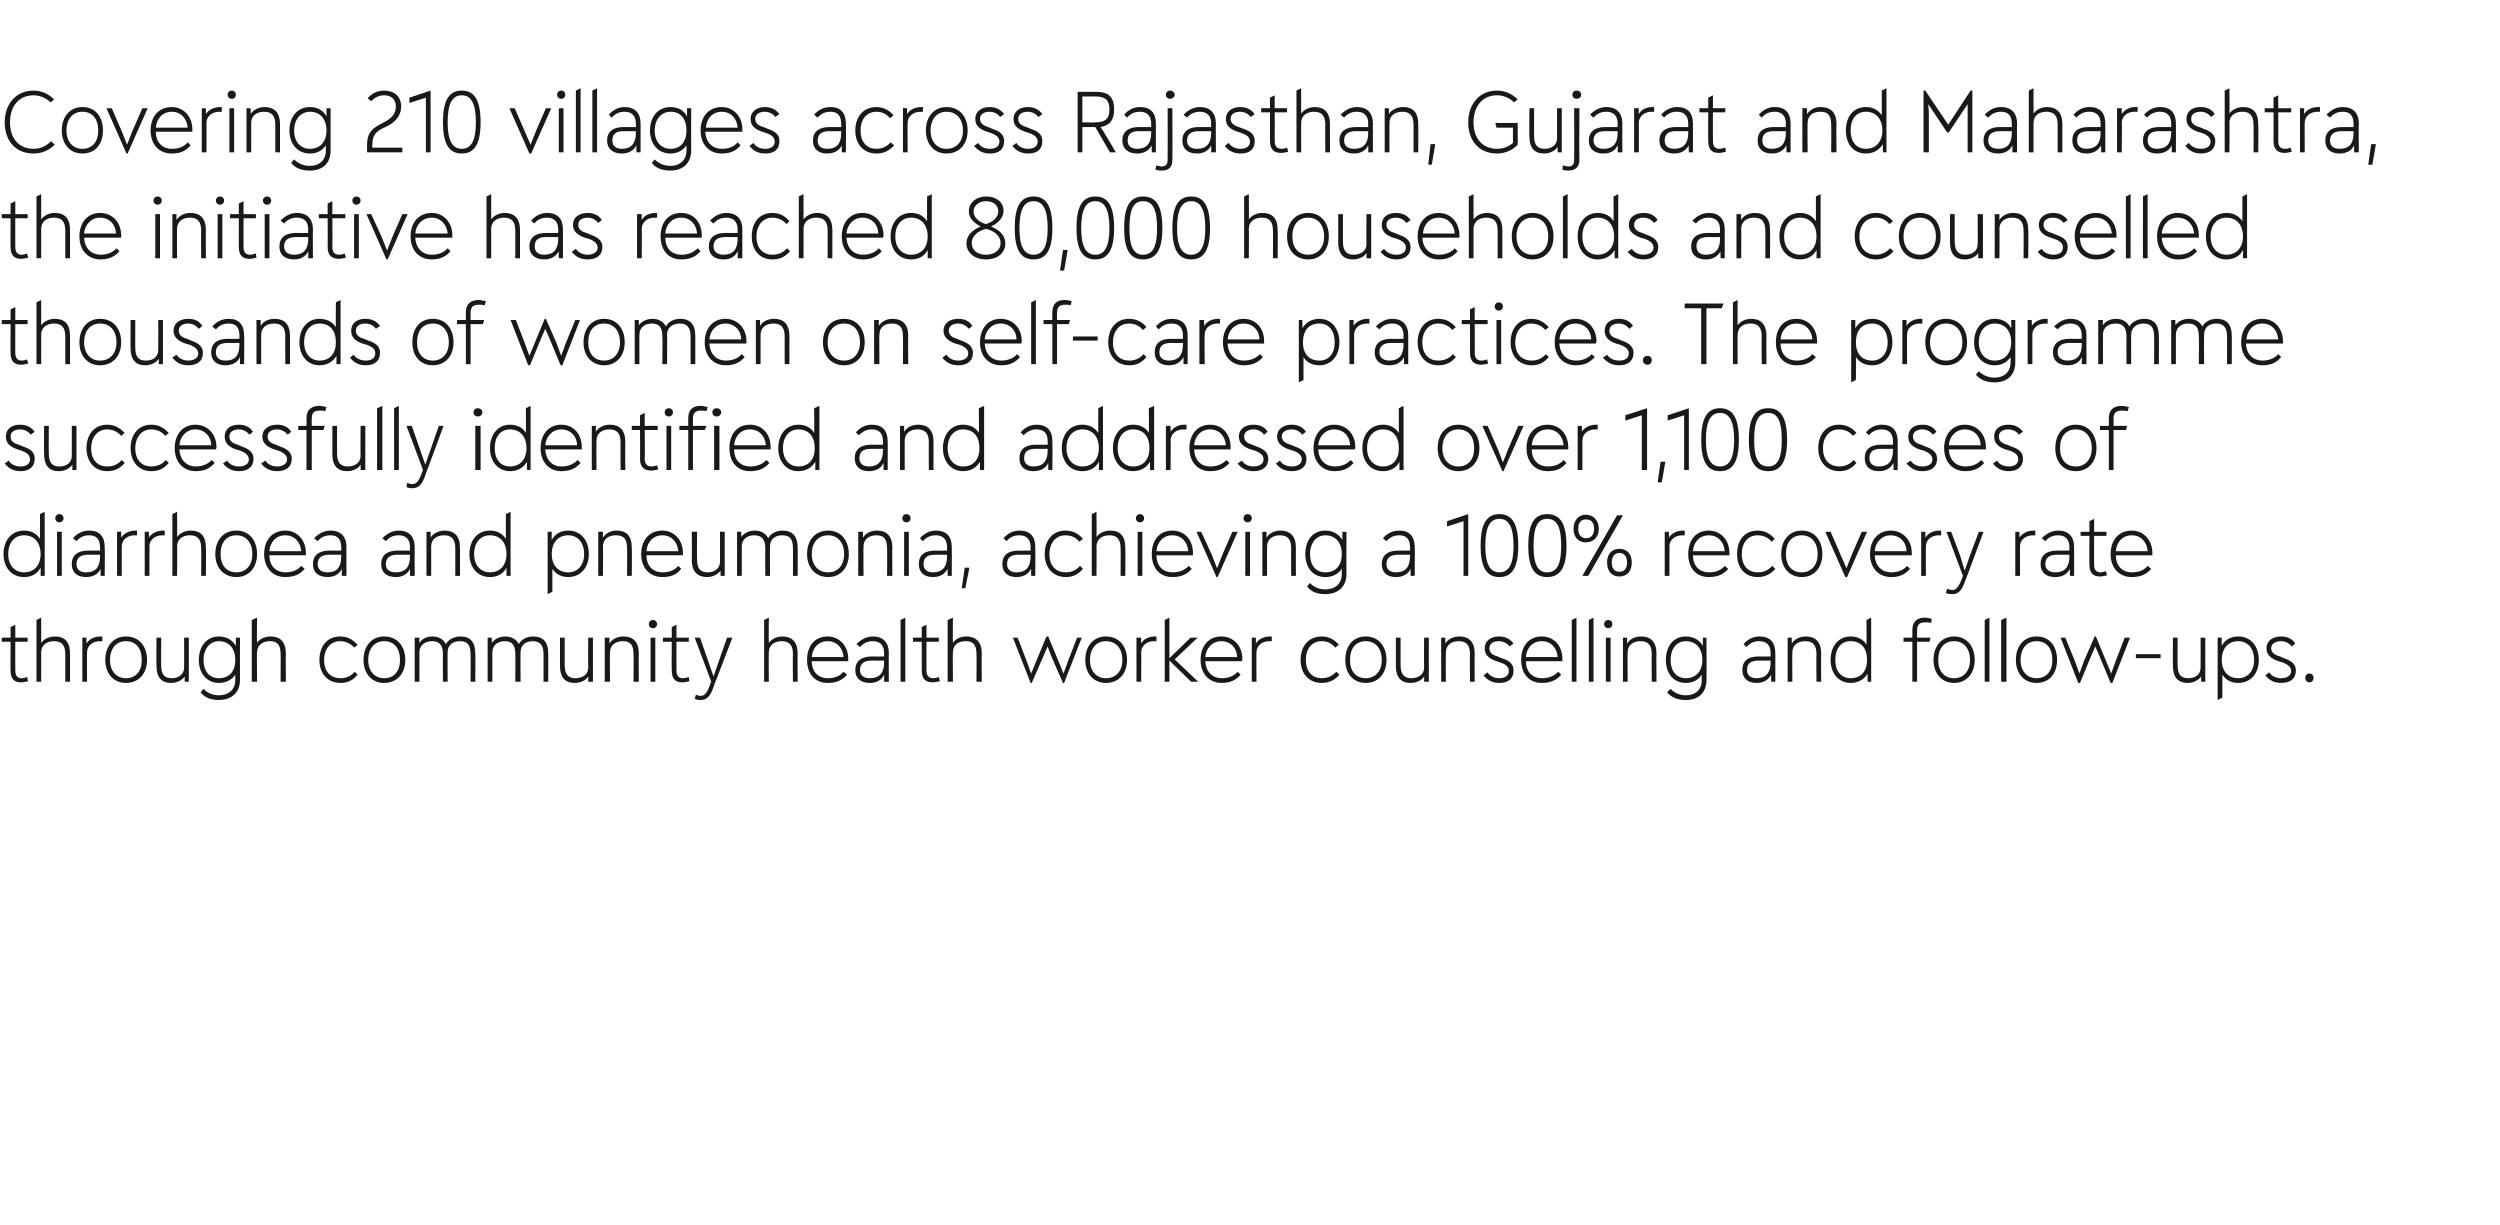 <?xml version="1.0" standalone="no"?><!DOCTYPE svg PUBLIC "-//W3C//DTD SVG 1.1//EN" "http://www.w3.org/Graphics/SVG/1.1/DTD/svg11.dtd"><svg xmlns="http://www.w3.org/2000/svg" version="1.1" width="425px" height="208.2px" viewBox="0 0 425 208.2"><desc>Covering 210 villages across Rajasthan, Gujarat and Maharashtra, the initiative has reached 80,000 households and cou...</desc><defs/><g id="Polygon168545"><path d="m4.8 115.8c-.4.1-.8.2-1.2.2c-1.1 0-1.8-.5-1.8-2c-.04.02 0-4.9 0-4.9H.3v-.7h1.5v-1.8l.8-.4v2.2h2.1v.7H2.6s-.02 4.87 0 4.9c0 .9.4 1.3 1.1 1.3c.3 0 .6-.1.9-.2l.2.7zm7.1-4.7c.02-.04 0 4.8 0 4.8h-.8v-4.7c0-1.5-.6-2.2-1.9-2.2c-1.3 0-2.2.7-2.2 1.9c.02-.05 0 5 0 5h-.8v-10.5l.8-.4s.02 4.25 0 4.3c.5-.7 1.4-1.1 2.3-1.1c1.7 0 2.6.9 2.6 2.9zm5.5-2.9v.8s-.44.04-.4 0c-1.3 0-2.2.8-2.2 1.9c-.04-.05 0 5 0 5h-.8v-7.5h.7v1c.5-.8 1.4-1.2 2.4-1.2c-.04.03.3 0 .3 0zm.5 4c0-2.4 1.4-4 3.5-4c2.2 0 3.6 1.6 3.6 4c0 2.3-1.4 3.9-3.6 3.9c-2.1 0-3.5-1.6-3.5-3.9zm6.2 0c0-2-1-3.2-2.7-3.2c-1.6 0-2.7 1.2-2.7 3.2c0 1.9 1.1 3.1 2.7 3.1c1.7 0 2.7-1.2 2.7-3.1zm7.2-3.8h.8v7.5h-.7s-.01-.93 0-.9c-.5.7-1.4 1.1-2.3 1.1c-1.6 0-2.5-.9-2.5-2.9c-.04.05 0-4.8 0-4.8h.8s-.03 4.73 0 4.7c0 1.5.5 2.2 1.8 2.2c1.2 0 2.1-.7 2.1-1.8c.02-.04 0-5.1 0-5.1zm8.8 0h.7s-.03 7.18 0 7.2c0 2.1-1.4 3.4-3.6 3.4c-1.3 0-2.4-.4-3.1-1.3l.5-.6c.6.7 1.6 1.1 2.6 1.1c1.7 0 2.8-1 2.8-2.6v-.9c-.6.9-1.6 1.4-2.8 1.4c-2 0-3.4-1.6-3.4-3.9c0-2.4 1.4-4 3.4-4c1.3 0 2.3.6 2.9 1.6v-1.4zm-.1 3.8c0-2-1.1-3.2-2.8-3.2c-1.5 0-2.6 1.3-2.6 3.2c0 1.9 1 3.1 2.6 3.1c1.8 0 2.8-1.2 2.8-3.1zm8.6-1.1c-.05-.04 0 4.8 0 4.8h-.9s.04-4.73 0-4.7c0-1.5-.5-2.2-1.8-2.2c-1.3 0-2.2.7-2.2 1.9c-.05-.05 0 5 0 5h-.9v-10.5l.9-.4s-.05 4.25 0 4.3c.4-.7 1.4-1.1 2.3-1.1c1.6 0 2.6.9 2.6 2.9zm5.7 1.1c0-2.4 1.4-4 3.5-4c1.4 0 2.2.6 3 1.4l-.6.5c-.5-.6-1.3-1.1-2.4-1.1c-1.6 0-2.7 1.3-2.7 3.2c0 2.1 1.2 3.1 2.8 3.1c1.1 0 1.9-.5 2.4-1.1l.5.5c-.7.8-1.5 1.4-2.9 1.4c-2.2 0-3.6-1.6-3.6-3.9zm7.5 0c0-2.4 1.4-4 3.5-4c2.2 0 3.6 1.6 3.6 4c0 2.3-1.4 3.9-3.6 3.9c-2.1 0-3.5-1.6-3.5-3.9zm6.2 0c0-2-1-3.2-2.7-3.2c-1.6 0-2.7 1.2-2.7 3.2c0 1.9 1.1 3.1 2.7 3.1c1.7 0 2.7-1.2 2.7-3.1zm12.8-1.1c.04-.04 0 4.8 0 4.8h-.8s.03-4.73 0-4.7c0-1.5-.5-2.2-1.8-2.2c-1.3 0-2.1.7-2.1 1.9c-.02-.05 0 5 0 5h-.8s-.03-4.73 0-4.7c0-1.5-.6-2.2-1.8-2.2c-1.3 0-2.2.7-2.2 1.9c.02-.05 0 5 0 5h-.8v-7.5h.8s-.05.94 0 .9c.4-.7 1.3-1.1 2.2-1.1c1.1 0 1.9.5 2.3 1.3c.4-.8 1.5-1.3 2.5-1.3c1.6 0 2.5.9 2.5 2.9zm12.4 0c.02-.04 0 4.8 0 4.8h-.8v-4.7c0-1.5-.6-2.2-1.8-2.2c-1.3 0-2.1.7-2.1 1.9c-.04-.05 0 5 0 5h-.9s.05-4.73 0-4.7c0-1.5-.5-2.2-1.8-2.2c-1.2 0-2.1.7-2.1 1.9v5h-.8v-7.5h.7s.03.94 0 .9c.5-.7 1.4-1.1 2.3-1.1c1.1 0 1.9.5 2.3 1.3c.4-.8 1.4-1.3 2.4-1.3c1.7 0 2.6.9 2.6 2.9zm6.8-2.7h.8v7.5h-.8s.03-.93 0-.9c-.4.7-1.4 1.1-2.3 1.1c-1.6 0-2.5-.9-2.5-2.9v-4.8h.8v4.7c0 1.5.6 2.2 1.8 2.2c1.3 0 2.2-.7 2.2-1.8c-.04-.04 0-5.1 0-5.1zm8.6 2.7c-.04-.04 0 4.8 0 4.8h-.9s.05-4.73 0-4.7c0-1.5-.5-2.2-1.8-2.2c-1.3 0-2.2.7-2.2 1.9c-.04-.05 0 5 0 5h-.9v-7.5h.8v1c.5-.8 1.4-1.2 2.4-1.2c1.6 0 2.6.9 2.6 2.9zm1.7-5c0-.4.3-.7.7-.7c.4 0 .7.3.7.7c0 .4-.3.7-.7.7c-.4 0-.7-.3-.7-.7zm.3 9.8v-7.5h.8v7.5h-.8zm6.6-.1c-.4.1-.8.2-1.2.2c-1.1 0-1.8-.5-1.8-2c-.03.02 0-4.9 0-4.9h-1.5v-.7h1.5v-1.8l.8-.4v2.2h2.1v.7H115s-.02 4.87 0 4.9c0 .9.4 1.3 1.1 1.3c.3 0 .6-.1 1-.2l.1.7zm6.4-7.4h.9s-2.95 7.81-3 7.8c-.5 1.6-1 2.8-2.4 2.8c-.3 0-.6 0-1-.2l.2-.7c.3.1.5.2.8.2c.8 0 1.2-.7 1.8-2.4c.05.05-2.8-7.5-2.8-7.5h.9l1.4 4l.9 2.6l.9-2.6l1.4-4zm12 2.7c-.04-.04 0 4.8 0 4.8h-.8s-.05-4.73 0-4.7c0-1.5-.6-2.2-1.9-2.2c-1.3 0-2.2.7-2.2 1.9c-.04-.05 0 5 0 5h-.8v-10.5l.8-.4s-.04 4.25 0 4.3c.5-.7 1.4-1.1 2.3-1.1c1.6 0 2.6.9 2.6 2.9zm8.6 1.3H138c0 1.9 1.2 2.9 2.7 2.9c1.4 0 2.2-.5 2.7-1.1l.6.5c-.7.8-1.6 1.4-3.3 1.4c-2.2 0-3.5-1.6-3.5-3.9c0-2.4 1.3-4 3.5-4c2 0 3.5 1.6 3.5 3.8v.4zm-6.2-.7h5.4c-.1-1.5-1.1-2.7-2.7-2.7c-1.6 0-2.6 1.2-2.7 2.7zm13.1-.7c-.03-.04 0 4.9 0 4.9h-.8s.03-1.17 0-1.2c-.4.9-1.3 1.4-2.4 1.4c-1.6 0-2.5-.8-2.5-2.2c0-1.5 1-2.3 2.8-2.3c.01.02 2.1 0 2.1 0c0 0-.04-.62 0-.6c0-1.3-.7-2-1.9-2c-.9 0-1.6.3-2.2 1l-.6-.5c.8-.8 1.7-1.3 2.8-1.3c1.7 0 2.7 1 2.7 2.8zm-.8 1.6c-.04-.03 0-.3 0-.3c0 0-2.09.02-2.1 0c-1.3 0-2 .5-2 1.6c0 .9.6 1.4 1.7 1.4c1.6 0 2.4-.9 2.4-2.7zm2.8 3.3v-10.5l.8-.4v10.9h-.8zm6.7-.1c-.5.1-.9.2-1.2.2c-1.2 0-1.9-.5-1.9-2v-4.9h-1.5v-.7h1.5v-1.8l.8-.4v2.2h2.1v.7h-2.1v4.9c0 .9.4 1.3 1.2 1.3c.2 0 .6-.1.9-.2l.2.7zm7.1-4.7c-.05-.04 0 4.8 0 4.8h-.9s.04-4.73 0-4.7c0-1.5-.5-2.2-1.8-2.2c-1.4 0-2.2.7-2.2 1.9c-.05-.05 0 5 0 5h-.9v-10.5l.9-.4s-.05 4.25 0 4.3c.4-.7 1.4-1.1 2.2-1.1c1.7 0 2.7.9 2.7 2.9zm16.2-2.7h.8l-3 7.7h-.2l-2-4.6l-.6-1.6l-.7 1.6l-2 4.6h-.2l-3-7.7h.8l1.5 3.9l.8 2.2l.9-2.2l1.7-4.1h.3l1.7 4.1l.9 2.2l.8-2.2l1.5-3.9zm1.4 3.8c0-2.4 1.4-4 3.5-4c2.2 0 3.6 1.6 3.6 4c0 2.3-1.4 3.9-3.6 3.9c-2.1 0-3.5-1.6-3.5-3.9zm6.3 0c0-2-1.1-3.2-2.8-3.2c-1.6 0-2.7 1.2-2.7 3.2c0 1.9 1.1 3.1 2.7 3.1c1.7 0 2.8-1.2 2.8-3.1zm5.8-4v.8s-.37.04-.4 0c-1.3 0-2.2.8-2.2 1.9c.04-.05 0 5 0 5h-.8v-7.5h.8s-.03.95 0 1c.4-.8 1.4-1.2 2.3-1.2c.03.03.3 0 .3 0zm7.1 7.7h-1.2l-3.7-3.6v3.6h-.8v-10.5l.8-.4v6.9l3.6-3.5h1.2l-3.9 3.7l4 3.8zm7.4-3.5h-6.2c.1 1.9 1.3 2.9 2.8 2.9c1.3 0 2.2-.5 2.7-1.1l.5.5c-.7.8-1.6 1.4-3.2 1.4c-2.2 0-3.6-1.6-3.6-3.9c0-2.4 1.4-4 3.5-4c2.1 0 3.6 1.6 3.6 3.8c0 .1 0 .2-.1.4zm-6.2-.7h5.4c0-1.5-1.1-2.7-2.7-2.7c-1.5 0-2.6 1.2-2.7 2.7zm11.3-3.5v.8s-.43.04-.4 0c-1.3 0-2.2.8-2.2 1.9c-.03-.05 0 5 0 5h-.8v-7.5h.7v1c.5-.8 1.4-1.2 2.4-1.2c-.03.03.3 0 .3 0zm4.9 4c0-2.4 1.4-4 3.6-4c1.3 0 2.2.6 2.9 1.4l-.6.5c-.5-.6-1.2-1.1-2.3-1.1c-1.7 0-2.7 1.3-2.7 3.2c0 2.1 1.2 3.1 2.7 3.1c1.1 0 1.9-.5 2.5-1.1l.5.5c-.7.8-1.6 1.4-3 1.4c-2.2 0-3.6-1.6-3.6-3.9zm7.6 0c0-2.4 1.3-4 3.5-4c2.1 0 3.5 1.6 3.5 4c0 2.3-1.4 3.9-3.5 3.9c-2.2 0-3.5-1.6-3.5-3.9zm6.2 0c0-2-1.1-3.2-2.7-3.2c-1.7 0-2.7 1.2-2.7 3.2c0 1.9 1 3.1 2.7 3.1c1.6 0 2.7-1.2 2.7-3.1zm7.2-3.8h.8v7.5h-.8s.03-.93 0-.9c-.4.7-1.4 1.1-2.3 1.1c-1.6 0-2.5-.9-2.5-2.9v-4.8h.8v4.7c0 1.5.6 2.2 1.8 2.2c1.3 0 2.2-.7 2.2-1.8c-.04-.04 0-5.1 0-5.1zm8.6 2.7c-.04-.04 0 4.8 0 4.8h-.8s-.05-4.73 0-4.7c0-1.5-.6-2.2-1.9-2.2c-1.3 0-2.2.7-2.2 1.9c-.04-.05 0 5 0 5h-.8v-7.5h.7v1c.5-.8 1.4-1.2 2.4-1.2c1.6 0 2.6.9 2.6 2.9zm1.5 3.7l.7-.5c.3.6 1.1 1 2 1c.9 0 1.6-.4 1.6-1.2c0-.6-.3-1.1-1.5-1.5l-.6-.2c-1.5-.5-2-1.2-2-2.2c0-1.2 1-2 2.4-2c1.1 0 1.9.4 2.5 1.2l-.7.5c-.3-.5-1-.9-1.8-.9c-.9 0-1.6.4-1.6 1.2c0 .6.3 1.1 1.4 1.4l.7.3c1.6.5 2 1.2 2 2.1c0 1.4-.9 2.1-2.4 2.1c-1.1 0-2-.4-2.7-1.3zm13.4-2.4h-6.2c0 1.9 1.2 2.9 2.7 2.9c1.4 0 2.2-.5 2.8-1.1l.5.5c-.7.8-1.6 1.4-3.3 1.4c-2.2 0-3.5-1.6-3.5-3.9c0-2.4 1.3-4 3.5-4c2.1 0 3.5 1.6 3.5 3.8v.4zm-6.2-.7h5.4c-.1-1.5-1.1-2.7-2.7-2.7c-1.6 0-2.6 1.2-2.7 2.7zm7.8 4.2v-10.5l.8-.4v10.9h-.8zm2.9 0v-10.5l.8-.4v10.9h-.8zm2.6-9.8c0-.4.3-.7.7-.7c.4 0 .7.3.7.7c0 .4-.3.7-.7.7c-.4 0-.7-.3-.7-.7zm.3 9.8v-7.5h.8v7.5h-.8zm8.6-4.8c-.04-.04 0 4.8 0 4.8h-.8s-.05-4.73 0-4.7c0-1.5-.6-2.2-1.9-2.2c-1.3 0-2.2.7-2.2 1.9c-.04-.05 0 5 0 5h-.8v-7.5h.7v1c.5-.8 1.4-1.2 2.4-1.2c1.6 0 2.6.9 2.6 2.9zm7.9-2.7h.6s.04 7.18 0 7.2c0 2.1-1.3 3.4-3.5 3.4c-1.4 0-2.4-.4-3.2-1.3l.6-.6c.6.7 1.6 1.1 2.6 1.1c1.7 0 2.7-1 2.7-2.6v-.9c-.6.9-1.5 1.4-2.7 1.4c-2.1 0-3.4-1.6-3.4-3.9c0-2.4 1.3-4 3.4-4c1.3 0 2.3.6 2.9 1.6c-.03.04 0-1.4 0-1.4zm-.1 3.8c0-2-1.1-3.2-2.8-3.2c-1.6 0-2.6 1.3-2.6 3.2c0 1.9 1 3.1 2.6 3.1c1.7 0 2.8-1.2 2.8-3.1zm12.4-1.2c.02-.04 0 4.9 0 4.9h-.7s-.02-1.17 0-1.2c-.5.9-1.3 1.4-2.5 1.4c-1.5 0-2.4-.8-2.4-2.2c0-1.5.9-2.3 2.8-2.3c-.04.02 2 0 2 0v-.6c0-1.3-.7-2-1.9-2c-.9 0-1.6.3-2.2 1l-.5-.5c.7-.8 1.6-1.3 2.7-1.3c1.8 0 2.7 1 2.7 2.8zm-.8 1.6v-.3s-2.04.02-2 0c-1.4 0-2 .5-2 1.6c0 .9.6 1.4 1.6 1.4c1.6 0 2.4-.9 2.4-2.7zm8.6-1.5c-.04-.04 0 4.8 0 4.8h-.8s-.05-4.73 0-4.7c0-1.5-.6-2.2-1.9-2.2c-1.3 0-2.2.7-2.2 1.9c-.04-.05 0 5 0 5h-.8v-7.5h.7v1c.5-.8 1.4-1.2 2.4-1.2c1.6 0 2.6.9 2.6 2.9zm7.7-5.7l.8-.4v10.9h-.6s-.03-1.42 0-1.4c-.6 1-1.6 1.6-2.9 1.6c-2 0-3.4-1.6-3.4-3.9c0-2.4 1.4-4 3.4-4c1.2 0 2.2.5 2.7 1.4c.03.02 0-4.2 0-4.2zm.1 6.8c0-2-1-3.2-2.8-3.2c-1.6 0-2.6 1.2-2.6 3.2c0 1.9 1 3.1 2.6 3.1c1.8 0 2.8-1.2 2.8-3.1zm8.5-5v1.2h2.3l-.2.7h-2.1v6.8h-.8v-6.8h-1.5v-.7h1.5v-1.3c0-1.5.9-2.1 2.1-2.1c.4 0 .8.1 1.2.2l-.1.7c-.4-.1-.7-.1-1-.1c-.9 0-1.4.3-1.4 1.4zm2.8 5c0-2.4 1.4-4 3.5-4c2.1 0 3.5 1.6 3.5 4c0 2.3-1.4 3.9-3.5 3.9c-2.1 0-3.5-1.6-3.5-3.9zm6.2 0c0-2-1.1-3.2-2.7-3.2c-1.7 0-2.7 1.2-2.7 3.2c0 1.9 1 3.1 2.7 3.1c1.6 0 2.7-1.2 2.7-3.1zm2.5 3.7v-10.5l.8-.4v10.9h-.8zm2.8 0v-10.5l.9-.4v10.9h-.9zm2.5-3.7c0-2.4 1.4-4 3.5-4c2.2 0 3.5 1.6 3.5 4c0 2.3-1.3 3.9-3.5 3.9c-2.1 0-3.5-1.6-3.5-3.9zm6.2 0c0-2-1-3.2-2.7-3.2c-1.6 0-2.7 1.2-2.7 3.2c0 1.9 1.1 3.1 2.7 3.1c1.7 0 2.7-1.2 2.7-3.1zm12.3-3.8h.9l-3 7.7h-.3l-1.9-4.6l-.7-1.6l-.7 1.6l-1.9 4.6h-.3l-3-7.7h.8l1.6 3.9l.8 2.2l.8-2.2l1.8-4.1h.2l1.7 4.1l.9 2.2l.8-2.2l1.5-3.9zm1.9 2.8h4.2v.7h-4.2v-.7zm11-2.8h.8v7.5h-.7s-.01-.93 0-.9c-.5.7-1.4 1.1-2.3 1.1c-1.6 0-2.5-.9-2.5-2.9c-.04.05 0-4.8 0-4.8h.8s-.03 4.73 0 4.7c0 1.5.5 2.2 1.8 2.2c1.3 0 2.1-.7 2.1-1.8c.02-.04 0-5.1 0-5.1zm9.9 3.8c0 2.3-1.4 3.9-3.5 3.9c-1.2 0-2.1-.5-2.7-1.4c.02 0 0 3.9 0 3.9l-.8.4v-10.6h.7s-.02 1.44 0 1.4c.5-1 1.5-1.6 2.8-1.6c2.1 0 3.5 1.6 3.5 4zm-.8 0c0-2-1.1-3.2-2.7-3.2c-1.7 0-2.8 1.2-2.8 3.2c0 1.9 1.1 3.1 2.8 3.1c1.6 0 2.7-1.2 2.7-3.1zm1.9 2.6l.7-.5c.3.6 1.1 1 2 1c.9 0 1.7-.4 1.7-1.2c0-.6-.4-1.1-1.5-1.5l-.7-.2c-1.4-.5-2-1.2-2-2.2c0-1.2 1-2 2.5-2c1 0 1.9.4 2.4 1.2l-.6.5c-.4-.5-1-.9-1.8-.9c-.9 0-1.7.4-1.7 1.2c0 .6.4 1.1 1.5 1.4l.7.3c1.5.5 2 1.2 2 2.1c0 1.4-1 2.1-2.5 2.1c-1.1 0-2-.4-2.7-1.3zm6.8.4c0-.4.3-.7.7-.7c.4 0 .7.3.7.7c0 .5-.3.8-.7.8c-.4 0-.7-.3-.7-.8z" stroke="none" fill="#191919"/></g><g id="Polygon168544"><path d="m6.8 87.4l.8-.4v10.9h-.7s.04-1.42 0-1.4c-.5 1-1.5 1.6-2.8 1.6C2 98.1.6 96.5.6 94.2c0-2.4 1.4-4 3.5-4c1.2 0 2.1.5 2.7 1.4v-4.2zm.1 6.8c0-2-1.1-3.2-2.8-3.2c-1.6 0-2.7 1.2-2.7 3.2c0 1.9 1.1 3.1 2.7 3.1c1.7 0 2.8-1.2 2.8-3.1zm2.5-6.1c0-.4.3-.7.7-.7c.4 0 .7.3.7.7c0 .4-.3.7-.7.7c-.4 0-.7-.3-.7-.7zm.3 9.8v-7.5h.8v7.5h-.8zm8.1-4.9c.05-.04 0 4.9 0 4.9h-.7v-1.2c-.4.9-1.3 1.4-2.5 1.4c-1.5 0-2.4-.8-2.4-2.2c0-1.5 1-2.3 2.8-2.3c-.01.02 2 0 2 0c0 0 .04-.62 0-.6c0-1.3-.6-2-1.8-2c-.9 0-1.6.3-2.2 1l-.6-.5c.7-.8 1.6-1.3 2.8-1.3c1.7 0 2.6 1 2.6 2.8zm-.8 1.6c.04-.03 0-.3 0-.3c0 0-2.01.02-2 0c-1.3 0-2 .5-2 1.6c0 .9.6 1.4 1.6 1.4c1.7 0 2.4-.9 2.4-2.7zm6.3-4.4v.8s-.41.04-.4 0c-1.3 0-2.2.8-2.2 1.9c-.01-.05 0 5 0 5h-.8v-7.5h.7s.02.95 0 1c.5-.8 1.5-1.2 2.4-1.2c-.01.03.3 0 .3 0zm4.7 0v.8s-.38.04-.4 0c-1.3 0-2.2.8-2.2 1.9c.02-.05 0 5 0 5h-.8v-7.5h.7s.05.95 0 1c.5-.8 1.5-1.2 2.4-1.2c.02.03.3 0 .3 0zm7 2.9c.05-.04 0 4.8 0 4.8h-.8s.04-4.73 0-4.7c0-1.5-.6-2.2-1.9-2.2c-1.3 0-2.2.7-2.2 1.9c.05-.05 0 5 0 5h-.8V87.4l.8-.4s.05 4.25 0 4.3c.5-.7 1.4-1.1 2.3-1.1c1.7 0 2.6.9 2.6 2.9zm1.6 1.1c0-2.4 1.4-4 3.6-4c2.1 0 3.5 1.6 3.5 4c0 2.3-1.4 3.9-3.5 3.9c-2.2 0-3.6-1.6-3.6-3.9zm6.3 0c0-2-1.1-3.2-2.7-3.2c-1.7 0-2.7 1.2-2.7 3.2c0 1.9 1 3.1 2.7 3.1c1.6 0 2.7-1.2 2.7-3.1zm9.1.2h-6.2c0 1.9 1.2 2.9 2.7 2.9c1.4 0 2.2-.5 2.7-1.1l.6.5c-.7.8-1.6 1.4-3.3 1.4c-2.2 0-3.6-1.6-3.6-3.9c0-2.4 1.4-4 3.6-4c2 0 3.5 1.6 3.5 3.8v.4zm-6.2-.7h5.4c-.1-1.5-1.1-2.7-2.7-2.7c-1.6 0-2.6 1.2-2.7 2.7zm13.1-.7c-.04-.04 0 4.9 0 4.9h-.8s.02-1.17 0-1.2c-.4.9-1.3 1.4-2.4 1.4c-1.6 0-2.5-.8-2.5-2.2c0-1.5 1-2.3 2.8-2.3c0 .02 2 0 2 0c0 0 .05-.62 0-.6c0-1.3-.6-2-1.8-2c-.9 0-1.6.3-2.2 1l-.6-.5c.8-.8 1.7-1.3 2.8-1.3c1.7 0 2.7 1 2.7 2.8zm-.9 1.6c.05-.03 0-.3 0-.3c0 0-2 .02-2 0c-1.3 0-2 .5-2 1.6c0 .9.6 1.4 1.7 1.4c1.6 0 2.3-.9 2.3-2.7zM70.5 93c-.03-.04 0 4.9 0 4.9h-.8s.03-1.17 0-1.2c-.4.9-1.3 1.4-2.4 1.4c-1.6 0-2.5-.8-2.5-2.2c0-1.5 1-2.3 2.8-2.3c.01.02 2.1 0 2.1 0c0 0-.04-.62 0-.6c0-1.3-.7-2-1.9-2c-.9 0-1.6.3-2.2 1l-.6-.5c.8-.8 1.7-1.3 2.8-1.3c1.7 0 2.7 1 2.7 2.8zm-.8 1.6c-.04-.03 0-.3 0-.3c0 0-2.09.02-2.1 0c-1.3 0-2 .5-2 1.6c0 .9.6 1.4 1.7 1.4c1.6 0 2.4-.9 2.4-2.7zm8.5-1.5v4.8h-.8v-4.7c0-1.5-.6-2.2-1.9-2.2c-1.3 0-2.2.7-2.2 1.9c.01-.05 0 5 0 5h-.8v-7.5h.7s.04.95 0 1c.5-.8 1.5-1.2 2.4-1.2c1.6 0 2.6.9 2.6 2.9zm7.8-5.7l.8-.4v10.9h-.7s.02-1.42 0-1.4c-.5 1-1.5 1.6-2.8 1.6c-2.1 0-3.5-1.6-3.5-3.9c0-2.4 1.4-4 3.5-4c1.2 0 2.1.5 2.7 1.4c-.02.02 0-4.2 0-4.2zm.1 6.8c0-2-1.1-3.2-2.8-3.2c-1.6 0-2.7 1.2-2.7 3.2c0 1.9 1.1 3.1 2.7 3.1c1.7 0 2.8-1.2 2.8-3.1zm14 0c0 2.3-1.4 3.9-3.5 3.9c-1.2 0-2.1-.5-2.7-1.4v3.9l-.8.4V90.4h.7s-.04 1.44 0 1.4c.5-1 1.5-1.6 2.8-1.6c2.1 0 3.5 1.6 3.5 4zm-.8 0c0-2-1.1-3.2-2.7-3.2c-1.7 0-2.8 1.2-2.8 3.2c0 1.9 1.1 3.1 2.8 3.1c1.6 0 2.7-1.2 2.7-3.1zm8.1-1.1c.05-.04 0 4.8 0 4.8h-.8s.04-4.73 0-4.7c0-1.5-.5-2.2-1.9-2.2c-1.3 0-2.2.7-2.2 1.9c.05-.05 0 5 0 5h-.8v-7.5h.8s-.02.95 0 1c.5-.8 1.4-1.2 2.3-1.2c1.7 0 2.6.9 2.6 2.9zm8.7 1.3h-6.2c0 1.9 1.2 2.9 2.7 2.9c1.4 0 2.2-.5 2.7-1.1l.5.5c-.6.8-1.5 1.4-3.2 1.4c-2.2 0-3.6-1.6-3.6-3.9c0-2.4 1.4-4 3.6-4c2 0 3.5 1.6 3.5 3.8v.4zm-6.2-.7h5.4c-.1-1.5-1.1-2.7-2.7-2.7c-1.6 0-2.6 1.2-2.7 2.7zm12.5-3.3h.8v7.5h-.7s-.02-.93 0-.9c-.5.7-1.4 1.1-2.3 1.1c-1.6 0-2.6-.9-2.6-2.9c.05.05 0-4.8 0-4.8h.9s-.04 4.73 0 4.7c0 1.5.5 2.2 1.8 2.2c1.2 0 2.1-.7 2.1-1.8v-5.1zm13.2 2.7c.03-.04 0 4.8 0 4.8h-.8s.02-4.73 0-4.7c0-1.5-.5-2.2-1.8-2.2c-1.3 0-2.1.7-2.1 1.9c-.03-.05 0 5 0 5h-.8s-.04-4.73 0-4.7c0-1.5-.6-2.2-1.9-2.2c-1.2 0-2.1.7-2.1 1.9c.01-.05 0 5 0 5h-.8v-7.5h.7s.04.94 0 .9c.5-.7 1.4-1.1 2.3-1.1c1.1 0 1.9.5 2.3 1.3c.4-.8 1.4-1.3 2.4-1.3c1.7 0 2.6.9 2.6 2.9zm1.6 1.1c0-2.4 1.4-4 3.6-4c2.1 0 3.5 1.6 3.5 4c0 2.3-1.4 3.9-3.5 3.9c-2.2 0-3.6-1.6-3.6-3.9zm6.3 0c0-2-1.1-3.2-2.7-3.2c-1.7 0-2.8 1.2-2.8 3.2c0 1.9 1.1 3.1 2.8 3.1c1.6 0 2.7-1.2 2.7-3.1zm8.2-1.1c-.04-.04 0 4.8 0 4.8h-.9s.05-4.73 0-4.7c0-1.5-.5-2.2-1.8-2.2c-1.3 0-2.2.7-2.2 1.9c-.04-.05 0 5 0 5h-.9v-7.5h.8v1c.5-.8 1.4-1.2 2.4-1.2c1.6 0 2.6.9 2.6 2.9zm1.7-5c0-.4.3-.7.7-.7c.4 0 .7.3.7.7c0 .4-.3.7-.7.7c-.4 0-.7-.3-.7-.7zm.3 9.8v-7.5h.8v7.5h-.8zm8.1-4.9c.02-.04 0 4.9 0 4.9h-.7s-.02-1.17 0-1.2c-.5.9-1.3 1.4-2.5 1.4c-1.5 0-2.4-.8-2.4-2.2c0-1.5.9-2.3 2.8-2.3c-.04.02 2 0 2 0v-.6c0-1.3-.7-2-1.9-2c-.9 0-1.6.3-2.2 1l-.5-.5c.7-.8 1.6-1.3 2.7-1.3c1.8 0 2.7 1 2.7 2.8zm-.8 1.6v-.3s-2.04.02-2 0c-1.4 0-2 .5-2 1.6c0 .9.6 1.4 1.6 1.4c1.6 0 2.4-.9 2.4-2.7zm2.5 5.4l.5-3.5h.8l-.7 3.5h-.6zm12.5-7c.02-.04 0 4.9 0 4.9h-.7s-.02-1.17 0-1.2c-.5.9-1.3 1.4-2.5 1.4c-1.5 0-2.4-.8-2.4-2.2c0-1.5.9-2.3 2.8-2.3c-.04.02 2 0 2 0v-.6c0-1.3-.7-2-1.9-2c-.9 0-1.6.3-2.2 1l-.5-.5c.7-.8 1.6-1.3 2.7-1.3c1.8 0 2.7 1 2.7 2.8zm-.8 1.6v-.3s-2.04.02-2 0c-1.4 0-2 .5-2 1.6c0 .9.6 1.4 1.6 1.4c1.6 0 2.4-.9 2.4-2.7zm2.4-.4c0-2.4 1.4-4 3.5-4c1.4 0 2.3.6 3 1.4l-.6.5c-.5-.6-1.2-1.1-2.4-1.1c-1.6 0-2.7 1.3-2.7 3.2c0 2.1 1.2 3.1 2.8 3.1c1.1 0 1.9-.5 2.4-1.1l.5.5c-.7.8-1.5 1.4-2.9 1.4c-2.2 0-3.6-1.6-3.6-3.9zm13.7-1.1c.04-.04 0 4.8 0 4.8h-.8s.03-4.73 0-4.7c0-1.5-.6-2.2-1.9-2.2c-1.3 0-2.2.7-2.2 1.9c.04-.05 0 5 0 5h-.8V87.4l.8-.4s.04 4.25 0 4.3c.5-.7 1.4-1.1 2.3-1.1c1.7 0 2.6.9 2.6 2.9zm1.8-5c0-.4.3-.7.7-.7c.4 0 .7.3.7.7c0 .4-.3.7-.7.7c-.4 0-.7-.3-.7-.7zm.3 9.8v-7.5h.8v7.5h-.8zm9.4-3.5h-6.2c0 1.9 1.2 2.9 2.7 2.9c1.4 0 2.2-.5 2.8-1.1l.5.5c-.7.8-1.6 1.4-3.3 1.4c-2.2 0-3.5-1.6-3.5-3.9c0-2.4 1.3-4 3.5-4c2.1 0 3.5 1.6 3.5 3.8v.4zm-6.2-.7h5.4c-.1-1.5-1.1-2.7-2.7-2.7c-1.6 0-2.6 1.2-2.7 2.7zm12.9-3.3h.9l-3.4 7.7h-.2l-3.4-7.7h.8l1.8 3.9l.9 2.3l.9-2.3l1.7-3.9zm1.9-2.3c0-.4.3-.7.7-.7c.4 0 .7.3.7.7c0 .4-.3.7-.7.7c-.4 0-.7-.3-.7-.7zm.3 9.8v-7.5h.8v7.5h-.8zm8.6-4.8c-.02-.04 0 4.8 0 4.8h-.8s-.03-4.73 0-4.7c0-1.5-.6-2.2-1.9-2.2c-1.3 0-2.2.7-2.2 1.9c-.02-.05 0 5 0 5h-.8v-7.5h.7v1c.5-.8 1.4-1.2 2.4-1.2c1.6 0 2.6.9 2.6 2.9zm7.9-2.7h.7s-.04 7.18 0 7.2c0 2.1-1.4 3.4-3.6 3.4c-1.4 0-2.4-.4-3.1-1.3l.5-.6c.6.7 1.6 1.1 2.6 1.1c1.7 0 2.8-1 2.8-2.6v-.9c-.6.9-1.6 1.4-2.8 1.4c-2.1 0-3.4-1.6-3.4-3.9c0-2.4 1.3-4 3.4-4c1.3 0 2.3.6 2.9 1.6v-1.4zm-.1 3.8c0-2-1.1-3.2-2.8-3.2c-1.5 0-2.6 1.3-2.6 3.2c0 1.9 1 3.1 2.6 3.1c1.8 0 2.8-1.2 2.8-3.1zm12.4-1.2c.04-.04 0 4.9 0 4.9h-.7v-1.2c-.4.9-1.3 1.4-2.5 1.4c-1.5 0-2.4-.8-2.4-2.2c0-1.5 1-2.3 2.8-2.3c-.02.02 2 0 2 0c0 0 .03-.62 0-.6c0-1.3-.6-2-1.8-2c-.9 0-1.6.3-2.2 1l-.6-.5c.7-.8 1.6-1.3 2.8-1.3c1.7 0 2.6 1 2.6 2.8zm-.8 1.6c.03-.03 0-.3 0-.3c0 0-2.02.02-2 0c-1.3 0-2 .5-2 1.6c0 .9.6 1.4 1.6 1.4c1.6 0 2.4-.9 2.4-2.7zm6.3-6l3.6-1.2v10.5h-.8v-9.3l-2.8.9v-.9zm5.7 4.2c0-3.7 1-5.4 3.2-5.4c2.2 0 3.2 1.7 3.2 5.4c0 3.6-1 5.3-3.2 5.3c-2.2 0-3.2-1.7-3.2-5.3zm5.6 0c0-3.2-.8-4.6-2.4-4.6c-1.6 0-2.4 1.4-2.4 4.6c0 3.1.8 4.5 2.4 4.5c1.6 0 2.4-1.4 2.4-4.5zm2.5 0c0-3.7 1-5.4 3.2-5.4c2.3 0 3.3 1.7 3.3 5.4c0 3.6-1 5.3-3.3 5.3c-2.2 0-3.2-1.7-3.2-5.3zm5.6 0c0-3.2-.7-4.6-2.4-4.6c-1.6 0-2.3 1.4-2.3 4.6c0 3.1.7 4.5 2.3 4.5c1.7 0 2.4-1.4 2.4-4.5zm2.1-2.9c0-1.4.8-2.4 2.1-2.4c1.3 0 2.2 1 2.2 2.4c0 1.4-.9 2.3-2.2 2.3c-1.3 0-2.1-.9-2.1-2.3zm8.4-2.3L270 97.9h-1l5.9-10.3h1zm-4.9 2.3c0-1.1-.5-1.6-1.4-1.6c-.8 0-1.3.5-1.3 1.6c0 1 .5 1.6 1.3 1.6c.9 0 1.4-.6 1.4-1.6zm2.2 5.7c0-1.4.8-2.3 2.1-2.3c1.3 0 2.1.9 2.1 2.3c0 1.5-.8 2.4-2.1 2.4c-1.3 0-2.1-.9-2.1-2.4zm3.4 0c0-1-.5-1.6-1.3-1.6c-.8 0-1.3.6-1.3 1.6c0 1.1.5 1.6 1.3 1.6c.8 0 1.3-.5 1.3-1.6zm9.8-5.4v.8s-.38.04-.4 0c-1.3 0-2.2.8-2.2 1.9c.02-.05 0 5 0 5h-.8v-7.5h.7s.05.95 0 1c.5-.8 1.5-1.2 2.4-1.2c.01.03.3 0 .3 0zm7.6 4.2h-6.2c0 1.9 1.2 2.9 2.7 2.9c1.4 0 2.2-.5 2.7-1.1l.6.5c-.7.8-1.6 1.4-3.3 1.4c-2.2 0-3.5-1.6-3.5-3.9c0-2.4 1.3-4 3.5-4c2 0 3.5 1.6 3.5 3.8v.4zm-6.2-.7h5.4c-.1-1.5-1.1-2.7-2.7-2.7c-1.6 0-2.6 1.2-2.7 2.7zm7.5.5c0-2.4 1.3-4 3.5-4c1.3 0 2.2.6 2.9 1.4l-.5.5c-.5-.6-1.3-1.1-2.4-1.1c-1.7 0-2.7 1.3-2.7 3.2c0 2.1 1.2 3.1 2.7 3.1c1.2 0 1.9-.5 2.5-1.1l.5.5c-.7.8-1.6 1.4-3 1.4c-2.2 0-3.5-1.6-3.5-3.9zm7.5 0c0-2.4 1.4-4 3.5-4c2.1 0 3.5 1.6 3.5 4c0 2.3-1.4 3.9-3.5 3.9c-2.1 0-3.5-1.6-3.5-3.9zm6.2 0c0-2-1.1-3.2-2.7-3.2c-1.7 0-2.7 1.2-2.7 3.2c0 1.9 1 3.1 2.7 3.1c1.6 0 2.7-1.2 2.7-3.1zm7.5-3.8h.9l-3.4 7.7h-.3l-3.4-7.7h.9l1.7 3.9l1 2.3l.9-2.3l1.7-3.9zm8.5 4h-6.3c.1 1.9 1.3 2.9 2.8 2.9c1.3 0 2.2-.5 2.7-1.1l.5.5c-.7.8-1.6 1.4-3.2 1.4c-2.2 0-3.6-1.6-3.6-3.9c0-2.4 1.4-4 3.5-4c2.1 0 3.6 1.6 3.6 3.8v.4zm-6.3-.7h5.4c0-1.5-1.1-2.7-2.7-2.7c-1.5 0-2.6 1.2-2.7 2.7zm11.3-3.5v.8s-.42.04-.4 0c-1.3 0-2.2.8-2.2 1.9c-.01-.05 0 5 0 5h-.8v-7.5h.7s.02.95 0 1c.5-.8 1.4-1.2 2.4-1.2c-.02.03.3 0 .3 0zm6.4.2h.8l-2.9 7.8c-.6 1.6-1 2.8-2.4 2.8c-.3 0-.7 0-1.1-.2l.2-.7c.3.1.6.2.9.2c.7 0 1.2-.7 1.8-2.4c0 .05-2.8-7.5-2.8-7.5h.8l1.5 4l.8 2.6l.9-2.6l1.5-4zm9.6-.2v.8s-.39.04-.4 0c-1.3 0-2.2.8-2.2 1.9c.01-.05 0 5 0 5h-.8v-7.5h.7s.04.95 0 1c.5-.8 1.5-1.2 2.4-1.2c.01.03.3 0 .3 0zm6.6 2.8v4.9h-.7s-.05-1.17 0-1.2c-.5.9-1.3 1.4-2.5 1.4c-1.6 0-2.5-.8-2.5-2.2c0-1.5 1-2.3 2.8-2.3c.04.02 2.1 0 2.1 0c0 0-.02-.62 0-.6c0-1.3-.7-2-1.9-2c-.9 0-1.6.3-2.2 1l-.6-.5c.8-.8 1.7-1.3 2.8-1.3c1.7 0 2.7 1 2.7 2.8zm-.8 1.6c-.02-.03 0-.3 0-.3c0 0-2.06.02-2.1 0c-1.3 0-2 .5-2 1.6c0 .9.7 1.4 1.7 1.4c1.6 0 2.4-.9 2.4-2.7zm6.4 3.2c-.4.1-.8.2-1.2.2c-1.1 0-1.8-.5-1.8-2c-.04.02 0-4.9 0-4.9h-1.5v-.7h1.5v-1.8l.8-.4v2.2h2.1v.7H356s-.03 4.87 0 4.9c0 .9.4 1.3 1.1 1.3c.3 0 .6-.1.9-.2l.2.7zm7.7-3.4h-6.2c0 1.9 1.2 2.9 2.7 2.9c1.4 0 2.2-.5 2.7-1.1l.6.5c-.7.8-1.6 1.4-3.3 1.4c-2.2 0-3.6-1.6-3.6-3.9c0-2.4 1.4-4 3.6-4c2 0 3.5 1.6 3.5 3.8v.4zm-6.2-.7h5.4c-.1-1.5-1.1-2.7-2.7-2.7c-1.6 0-2.6 1.2-2.7 2.7z" stroke="none" fill="#191919"/></g><g id="Polygon168543"><path d="m.8 78.8l.7-.5c.3.6 1.1 1 2 1c.9 0 1.6-.4 1.6-1.2c0-.6-.3-1.1-1.5-1.5l-.6-.2c-1.5-.5-2-1.2-2-2.2c0-1.2.9-2 2.4-2c1.1 0 1.9.4 2.5 1.2l-.7.5c-.3-.5-1-.9-1.8-.9c-.9 0-1.6.4-1.6 1.2c0 .6.3 1.1 1.4 1.4l.7.3c1.6.5 2 1.2 2 2.1c0 1.4-1 2.1-2.4 2.1c-1.1 0-2-.4-2.7-1.3zm11.4-6.4h.8v7.5h-.7s-.01-.93 0-.9c-.5.7-1.4 1.1-2.3 1.1c-1.6 0-2.5-.9-2.5-2.9c-.04.05 0-4.8 0-4.8h.8s-.03 4.73 0 4.7c0 1.5.5 2.2 1.8 2.2c1.3 0 2.1-.7 2.1-1.8c.02-.04 0-5.1 0-5.1zm2.5 3.8c0-2.4 1.4-4 3.5-4c1.4 0 2.2.6 3 1.4l-.6.5c-.5-.6-1.3-1.1-2.4-1.1c-1.6 0-2.7 1.3-2.7 3.2c0 2.1 1.2 3.1 2.7 3.1c1.2 0 2-.5 2.5-1.1l.5.5c-.7.8-1.5 1.4-3 1.4c-2.1 0-3.5-1.6-3.5-3.9zm7.5 0c0-2.4 1.4-4 3.5-4c1.4 0 2.2.6 3 1.4l-.6.5c-.5-.6-1.3-1.1-2.4-1.1c-1.6 0-2.7 1.3-2.7 3.2c0 2.1 1.2 3.1 2.7 3.1c1.2 0 2-.5 2.5-1.1l.5.5c-.7.8-1.5 1.4-3 1.4c-2.1 0-3.5-1.6-3.5-3.9zm14.5.2h-6.2c.1 1.9 1.3 2.9 2.8 2.9c1.3 0 2.1-.5 2.7-1.1l.5.5c-.7.8-1.6 1.4-3.2 1.4c-2.2 0-3.6-1.6-3.6-3.9c0-2.4 1.4-4 3.5-4c2.1 0 3.6 1.6 3.6 3.8c0 .1 0 .2-.1.4zm-6.2-.7h5.4c0-1.5-1.1-2.7-2.7-2.7c-1.5 0-2.6 1.2-2.7 2.7zm7.4 3.1l.7-.5c.4.6 1.1 1 2 1c1 0 1.7-.4 1.7-1.2c0-.6-.4-1.1-1.5-1.5l-.7-.2c-1.4-.5-1.9-1.2-1.9-2.2c0-1.2.9-2 2.4-2c1.1 0 1.9.4 2.4 1.2l-.6.5c-.4-.5-1-.9-1.8-.9c-.9 0-1.6.4-1.6 1.2c0 .6.3 1.1 1.4 1.4l.7.3c1.5.5 2 1.2 2 2.1c0 1.4-1 2.1-2.5 2.1c-1.1 0-1.9-.4-2.7-1.3zm6.5 0l.7-.5c.4.6 1.1 1 2 1c.9 0 1.7-.4 1.7-1.2c0-.6-.4-1.1-1.5-1.5l-.7-.2c-1.4-.5-2-1.2-2-2.2c0-1.2 1-2 2.5-2c1.1 0 1.9.4 2.4 1.2l-.6.5c-.4-.5-1-.9-1.8-.9c-.9 0-1.6.4-1.6 1.2c0 .6.3 1.1 1.4 1.4l.7.3c1.5.5 2 1.2 2 2.1c0 1.4-1 2.1-2.5 2.1c-1.1 0-2-.4-2.7-1.3zm8.6-7.6c-.04-.02 0 1.2 0 1.2h2.2l-.2.7h-2v6.8h-.9v-6.8h-1.4v-.7h1.4s.05-1.26 0-1.3c0-1.5.9-2.1 2.2-2.1c.4 0 .8.1 1.2.2l-.2.7c-.3-.1-.6-.1-.9-.1c-1 0-1.4.3-1.4 1.4zm8.3 1.2h.8v7.5h-.8s.03-.93 0-.9c-.4.7-1.4 1.1-2.3 1.1c-1.6 0-2.5-.9-2.5-2.9v-4.8h.8v4.7c0 1.5.6 2.2 1.8 2.2c1.3 0 2.2-.7 2.2-1.8c-.04-.04 0-5.1 0-5.1zm2.8 7.5V69.4l.9-.4v10.9h-.9zm2.9 0V69.4l.8-.4v10.9h-.8zm7.6-7.5h.8s-2.86 7.81-2.9 7.8c-.5 1.6-1 2.8-2.4 2.8c-.3 0-.6 0-1-.2l.1-.7c.4.1.6.2.9.2c.8 0 1.2-.7 1.8-2.4c.04.05-2.8-7.5-2.8-7.5h.9l1.4 4l.9 2.6l.9-2.6l1.4-4zm5.9-2.3c0-.4.3-.7.7-.7c.5 0 .8.3.8.7c0 .4-.3.7-.8.7c-.4 0-.7-.3-.7-.7zm.3 9.8v-7.5h.9v7.5h-.9zm8.6-10.5l.8-.4v10.9h-.6s-.03-1.42 0-1.4c-.6 1-1.6 1.6-2.9 1.6c-2 0-3.4-1.6-3.4-3.9c0-2.4 1.4-4 3.4-4c1.2 0 2.2.5 2.7 1.4c.03.02 0-4.2 0-4.2zm.1 6.8c0-2-1.1-3.2-2.8-3.2c-1.6 0-2.6 1.2-2.6 3.2c0 1.9 1 3.1 2.6 3.1c1.7 0 2.8-1.2 2.8-3.1zm9.4.2h-6.2c.1 1.9 1.3 2.9 2.7 2.9c1.4 0 2.2-.5 2.8-1.1l.5.5c-.7.8-1.6 1.4-3.3 1.4c-2.1 0-3.5-1.6-3.5-3.9c0-2.4 1.4-4 3.5-4c2.1 0 3.5 1.6 3.5 3.8v.4zm-6.2-.7h5.4c0-1.5-1.1-2.7-2.7-2.7c-1.5 0-2.6 1.2-2.7 2.7zm13.6-.6c-.03-.04 0 4.8 0 4.8h-.8s-.04-4.73 0-4.7c0-1.5-.6-2.2-1.9-2.2c-1.3 0-2.2.7-2.2 1.9c-.03-.05 0 5 0 5h-.8v-7.5h.7v1c.5-.8 1.4-1.2 2.4-1.2c1.6 0 2.6.9 2.6 2.9zm5.6 4.7c-.4.1-.8.2-1.2.2c-1.1 0-1.9-.5-1.9-2c.04.02 0-4.9 0-4.9h-1.4v-.7h1.4v-1.8l.8-.4v2.2h2.2v.7h-2.2s.05 4.87 0 4.9c0 .9.4 1.3 1.2 1.3c.3 0 .6-.1.9-.2l.2.7zm1.1-9.7c0-.4.3-.7.7-.7c.4 0 .7.3.7.7c0 .4-.3.7-.7.7c-.4 0-.7-.3-.7-.7zm.3 9.8v-7.5h.8v7.5h-.8zm3.7-8.8c0-1.5.8-2.1 2.1-2.1c.4 0 .8.1 1.2.2l-.2.7c-.3-.1-.6-.1-.9-.1c-.9 0-1.4.3-1.4 1.4v1.2h2.3l-.3.7h-2v6.8h-.8v-6.8h-1.5v-.7h1.5s-.02-1.26 0-1.3zm5.6-1c0 .4-.3.7-.8.7c-.4 0-.7-.3-.7-.7c0-.4.3-.7.7-.7c.5 0 .8.3.8.7zm-1.2 9.8v-7.5h.9v7.5h-.9zm9.6-3.5h-6.2c0 1.9 1.2 2.9 2.7 2.9c1.4 0 2.2-.5 2.8-1.1l.5.5c-.7.8-1.6 1.4-3.3 1.4c-2.2 0-3.5-1.6-3.5-3.9c0-2.4 1.3-4 3.5-4c2.1 0 3.5 1.6 3.5 3.8v.4zm-6.2-.7h5.4c-.1-1.5-1.1-2.7-2.7-2.7c-1.6 0-2.6 1.2-2.7 2.7zm13.6-6.3l.9-.4v10.9h-.7v-1.4c-.6 1-1.6 1.6-2.9 1.6c-2 0-3.4-1.6-3.4-3.9c0-2.4 1.4-4 3.4-4c1.2 0 2.2.5 2.7 1.4c.05.02 0-4.2 0-4.2zm.1 6.8c0-2-1-3.2-2.8-3.2c-1.5 0-2.6 1.2-2.6 3.2c0 1.9 1.1 3.1 2.6 3.1c1.8 0 2.8-1.2 2.8-3.1zm12.4-1.2c.03-.04 0 4.9 0 4.9h-.7v-1.2c-.4.9-1.3 1.4-2.5 1.4c-1.5 0-2.4-.8-2.4-2.2c0-1.5 1-2.3 2.8-2.3c-.02.02 2 0 2 0c0 0 .02-.62 0-.6c0-1.3-.6-2-1.9-2c-.8 0-1.5.3-2.2 1l-.5-.5c.7-.8 1.6-1.3 2.7-1.3c1.8 0 2.7 1 2.7 2.8zm-.8 1.6c.02-.03 0-.3 0-.3c0 0-2.02.02-2 0c-1.4 0-2 .5-2 1.6c0 .9.6 1.4 1.6 1.4c1.6 0 2.4-.9 2.4-2.7zm8.6-1.5c-.02-.04 0 4.8 0 4.8h-.8s-.03-4.73 0-4.7c0-1.5-.6-2.2-1.9-2.2c-1.3 0-2.2.7-2.2 1.9c-.02-.05 0 5 0 5h-.8v-7.5h.7v1c.5-.8 1.4-1.2 2.4-1.2c1.6 0 2.6.9 2.6 2.9zm7.7-5.7l.9-.4v10.9h-.7v-1.4c-.6 1-1.6 1.6-2.9 1.6c-2 0-3.4-1.6-3.4-3.9c0-2.4 1.4-4 3.4-4c1.2 0 2.2.5 2.7 1.4c.05.02 0-4.2 0-4.2zm.1 6.8c0-2-1-3.2-2.8-3.2c-1.5 0-2.6 1.2-2.6 3.2c0 1.9 1.1 3.1 2.6 3.1c1.8 0 2.8-1.2 2.8-3.1zm12.4-1.2c.04-.04 0 4.9 0 4.9h-.7v-1.2c-.4.9-1.3 1.4-2.5 1.4c-1.5 0-2.4-.8-2.4-2.2c0-1.5 1-2.3 2.8-2.3c-.02.02 2 0 2 0c0 0 .03-.62 0-.6c0-1.3-.6-2-1.9-2c-.8 0-1.5.3-2.2 1l-.5-.5c.7-.8 1.6-1.3 2.7-1.3c1.8 0 2.7 1 2.7 2.8zm-.8 1.6c.03-.03 0-.3 0-.3c0 0-2.02.02-2 0c-1.4 0-2 .5-2 1.6c0 .9.6 1.4 1.6 1.4c1.6 0 2.4-.9 2.4-2.7zm8.6-7.2l.8-.4v10.9h-.7s.05-1.42 0-1.4c-.5 1-1.5 1.6-2.8 1.6c-2.1 0-3.5-1.6-3.5-3.9c0-2.4 1.4-4 3.5-4c1.2 0 2.1.5 2.7 1.4v-4.2zm.1 6.8c0-2-1.1-3.2-2.8-3.2c-1.6 0-2.7 1.2-2.7 3.2c0 1.9 1.1 3.1 2.7 3.1c1.7 0 2.8-1.2 2.8-3.1zm8.5-6.8l.9-.4v10.9h-.7v-1.4c-.6 1-1.6 1.6-2.9 1.6c-2 0-3.4-1.6-3.4-3.9c0-2.4 1.4-4 3.4-4c1.2 0 2.2.5 2.7 1.4c.05.02 0-4.2 0-4.2zm.1 6.8c0-2-1-3.2-2.8-3.2c-1.5 0-2.6 1.2-2.6 3.2c0 1.9 1.1 3.1 2.6 3.1c1.8 0 2.8-1.2 2.8-3.1zm6.3-4v.8s-.46.04-.5 0c-1.3 0-2.2.8-2.2 1.9c.05-.05 0 5 0 5h-.8v-7.5h.8s-.02.95 0 1c.5-.8 1.4-1.2 2.3-1.2c.04.03.4 0 .4 0zm7.5 4.2H203c.1 1.9 1.2 2.9 2.7 2.9c1.4 0 2.2-.5 2.8-1.1l.5.5c-.7.8-1.6 1.4-3.3 1.4c-2.1 0-3.5-1.6-3.5-3.9c0-2.4 1.4-4 3.5-4c2.1 0 3.5 1.6 3.5 3.8v.4zm-6.2-.7h5.4c-.1-1.5-1.1-2.7-2.7-2.7c-1.6 0-2.6 1.2-2.7 2.7zm7.4 3.1l.7-.5c.4.6 1.1 1 2 1c.9 0 1.7-.4 1.7-1.2c0-.6-.4-1.1-1.5-1.5l-.7-.2c-1.4-.5-2-1.2-2-2.2c0-1.2 1-2 2.5-2c1.1 0 1.9.4 2.4 1.2l-.6.5c-.4-.5-1-.9-1.8-.9c-.9 0-1.6.4-1.6 1.2c0 .6.3 1.1 1.4 1.4l.7.3c1.5.5 2 1.2 2 2.1c0 1.4-1 2.1-2.5 2.1c-1.1 0-2-.4-2.7-1.3zm6.5 0l.7-.5c.3.6 1.1 1 2 1c.9 0 1.7-.4 1.7-1.2c0-.6-.4-1.1-1.5-1.5l-.7-.2c-1.4-.5-2-1.2-2-2.2c0-1.2 1-2 2.5-2c1 0 1.9.4 2.4 1.2l-.6.5c-.4-.5-1-.9-1.8-.9c-.9 0-1.7.4-1.7 1.2c0 .6.4 1.1 1.5 1.4l.7.3c1.5.5 2 1.2 2 2.1c0 1.4-1 2.1-2.5 2.1c-1.1 0-2-.4-2.7-1.3zm13.4-2.4h-6.2c.1 1.9 1.3 2.9 2.8 2.9c1.3 0 2.2-.5 2.7-1.1l.5.5c-.7.8-1.6 1.4-3.2 1.4c-2.2 0-3.6-1.6-3.6-3.9c0-2.4 1.4-4 3.5-4c2.1 0 3.6 1.6 3.6 3.8c0 .1 0 .2-.1.4zm-6.2-.7h5.4c0-1.5-1.1-2.7-2.7-2.7c-1.5 0-2.6 1.2-2.7 2.7zm13.7-6.3l.8-.4v10.9h-.7s.02-1.42 0-1.4c-.5 1-1.5 1.6-2.8 1.6c-2.1 0-3.5-1.6-3.5-3.9c0-2.4 1.4-4 3.5-4c1.2 0 2.1.5 2.7 1.4c-.02.02 0-4.2 0-4.2zm0 6.8c0-2-1-3.2-2.7-3.2c-1.6 0-2.7 1.2-2.7 3.2c0 1.9 1.1 3.1 2.7 3.1c1.7 0 2.7-1.2 2.7-3.1zm6.6 0c0-2.4 1.4-4 3.5-4c2.2 0 3.6 1.6 3.6 4c0 2.3-1.4 3.9-3.6 3.9c-2.1 0-3.5-1.6-3.5-3.9zm6.2 0c0-2-1-3.2-2.7-3.2c-1.6 0-2.7 1.2-2.7 3.2c0 1.9 1.1 3.1 2.7 3.1c1.7 0 2.7-1.2 2.7-3.1zm7.5-3.8h.9l-3.4 7.7h-.2l-3.4-7.7h.9l1.7 3.9l.9 2.3l.9-2.3l1.7-3.9zm8.5 4h-6.2c0 1.9 1.2 2.9 2.7 2.9c1.4 0 2.2-.5 2.7-1.1l.5.5c-.7.8-1.5 1.4-3.2 1.4c-2.2 0-3.6-1.6-3.6-3.9c0-2.4 1.4-4 3.6-4c2 0 3.5 1.6 3.5 3.8v.4zm-6.2-.7h5.4c-.1-1.5-1.1-2.7-2.7-2.7c-1.6 0-2.6 1.2-2.7 2.7zm11.2-3.5v.8s-.38.04-.4 0c-1.3 0-2.2.8-2.2 1.9c.02-.05 0 5 0 5h-.8v-7.5h.7s.05.95 0 1c.5-.8 1.5-1.2 2.4-1.2c.01.03.3 0 .3 0zm4.7-1.6l3.7-1.2v10.5h-.9v-9.3l-2.8.9v-.9zm5.5 11.4l.5-3.5h.8l-.6 3.5h-.7zm1.7-11.4l3.6-1.2v10.5h-.8v-9.3l-2.8.9v-.9zm5.7 4.2c0-3.7 1-5.4 3.2-5.4c2.2 0 3.2 1.7 3.2 5.4c0 3.6-1 5.3-3.2 5.3c-2.2 0-3.2-1.7-3.2-5.3zm5.6 0c0-3.2-.8-4.6-2.4-4.6c-1.6 0-2.4 1.4-2.4 4.6c0 3.1.8 4.5 2.4 4.5c1.6 0 2.4-1.4 2.4-4.5zm2.5 0c0-3.7 1-5.4 3.3-5.4c2.2 0 3.2 1.7 3.2 5.4c0 3.6-1 5.3-3.2 5.3c-2.3 0-3.3-1.7-3.3-5.3zm5.6 0c0-3.2-.7-4.6-2.3-4.6c-1.7 0-2.4 1.4-2.4 4.6c0 3.1.7 4.5 2.4 4.5c1.6 0 2.3-1.4 2.3-4.5zm6.2 1.4c0-2.4 1.4-4 3.5-4c1.4 0 2.3.6 3 1.4l-.6.5c-.5-.6-1.2-1.1-2.4-1.1c-1.6 0-2.7 1.3-2.7 3.2c0 2.1 1.2 3.1 2.8 3.1c1.1 0 1.9-.5 2.4-1.1l.5.5c-.7.8-1.5 1.4-2.9 1.4c-2.2 0-3.6-1.6-3.6-3.9zm13.5-1.2c.02-.04 0 4.9 0 4.9h-.7s-.02-1.17 0-1.2c-.5.9-1.3 1.4-2.5 1.4c-1.5 0-2.4-.8-2.4-2.2c0-1.5.9-2.3 2.8-2.3c-.04.02 2 0 2 0v-.6c0-1.3-.7-2-1.9-2c-.9 0-1.6.3-2.2 1l-.5-.5c.7-.8 1.6-1.3 2.7-1.3c1.8 0 2.7 1 2.7 2.8zm-.8 1.6v-.3s-2.04.02-2 0c-1.4 0-2 .5-2 1.6c0 .9.6 1.4 1.6 1.4c1.6 0 2.4-.9 2.4-2.7zm2.3 2.2l.7-.5c.4.6 1.1 1 2 1c1 0 1.7-.4 1.7-1.2c0-.6-.4-1.1-1.5-1.5l-.7-.2c-1.4-.5-1.9-1.2-1.9-2.2c0-1.2.9-2 2.4-2c1.1 0 1.9.4 2.4 1.2l-.6.5c-.4-.5-1-.9-1.8-.9c-.9 0-1.6.4-1.6 1.2c0 .6.3 1.1 1.4 1.4l.7.3c1.5.5 2 1.2 2 2.1c0 1.4-1 2.1-2.5 2.1c-1.1 0-1.9-.4-2.7-1.3zm13.5-2.4h-6.3c.1 1.9 1.3 2.9 2.8 2.9c1.3 0 2.2-.5 2.7-1.1l.5.5c-.7.8-1.6 1.4-3.2 1.4c-2.2 0-3.6-1.6-3.6-3.9c0-2.4 1.4-4 3.5-4c2.1 0 3.6 1.6 3.6 3.8v.4zm-6.3-.7h5.4c0-1.5-1.1-2.7-2.7-2.7c-1.5 0-2.6 1.2-2.7 2.7zm7.5 3.1l.7-.5c.3.6 1.1 1 2 1c.9 0 1.6-.4 1.6-1.2c0-.6-.3-1.1-1.5-1.5l-.7-.2c-1.4-.5-1.9-1.2-1.9-2.2c0-1.2.9-2 2.4-2c1.1 0 1.9.4 2.5 1.2l-.7.5c-.3-.5-1-.9-1.8-.9c-.9 0-1.6.4-1.6 1.2c0 .6.3 1.1 1.4 1.4l.7.3c1.6.5 2 1.2 2 2.1c0 1.4-1 2.1-2.4 2.1c-1.1 0-2-.4-2.7-1.3zm10.6-2.6c0-2.4 1.3-4 3.5-4c2.1 0 3.5 1.6 3.5 4c0 2.3-1.4 3.9-3.5 3.9c-2.2 0-3.5-1.6-3.5-3.9zm6.2 0c0-2-1.1-3.2-2.7-3.2c-1.7 0-2.7 1.2-2.7 3.2c0 1.9 1 3.1 2.7 3.1c1.6 0 2.7-1.2 2.7-3.1zm3.7-5c.02-.02 0 1.2 0 1.2h2.3l-.2.7h-2.1v6.8h-.8v-6.8H357v-.7h1.5v-1.3c0-1.5.9-2.1 2.2-2.1c.3 0 .7.1 1.2.2l-.2.7c-.4-.1-.7-.1-.9-.1c-1 0-1.5.3-1.5 1.4z" stroke="none" fill="#191919"/></g><g id="Polygon168542"><path d="m4.8 61.8c-.4.1-.8.2-1.2.2c-1.1 0-1.8-.5-1.8-2c-.04.02 0-4.9 0-4.9H.3v-.7h1.5v-1.8l.8-.4v2.2h2.1v.7H2.6s-.02 4.87 0 4.9c0 .9.4 1.3 1.1 1.3c.3 0 .6-.1.9-.2l.2.7zm7.1-4.7c.02-.04 0 4.8 0 4.8h-.8v-4.7c0-1.5-.6-2.2-1.9-2.2c-1.3 0-2.2.7-2.2 1.9c.02-.05 0 5 0 5h-.8V51.4L7 51s.02 4.25 0 4.3c.5-.7 1.4-1.1 2.3-1.1c1.7 0 2.6.9 2.6 2.9zm1.6 1.1c0-2.4 1.4-4 3.5-4c2.2 0 3.6 1.6 3.6 4c0 2.3-1.4 3.9-3.6 3.9c-2.1 0-3.5-1.6-3.5-3.9zm6.3 0c0-2-1.1-3.2-2.8-3.2c-1.6 0-2.7 1.2-2.7 3.2c0 1.9 1.1 3.1 2.7 3.1c1.7 0 2.8-1.2 2.8-3.1zm7.1-3.8h.8v7.5h-.7v-.9c-.5.7-1.4 1.1-2.3 1.1c-1.6 0-2.5-.9-2.5-2.9c-.03.05 0-4.8 0-4.8h.8s-.02 4.73 0 4.7c0 1.5.5 2.2 1.8 2.2c1.3 0 2.1-.7 2.1-1.8c.03-.04 0-5.1 0-5.1zm2.4 6.4l.7-.5c.4.6 1.1 1 2 1c.9 0 1.7-.4 1.7-1.2c0-.6-.4-1.1-1.5-1.5l-.7-.2c-1.4-.5-2-1.2-2-2.2c0-1.2 1-2 2.5-2c1.1 0 1.9.4 2.4 1.2l-.6.5c-.4-.5-1-.9-1.8-.9c-.9 0-1.6.4-1.6 1.2c0 .6.3 1.1 1.4 1.4l.7.3c1.5.5 2 1.2 2 2.1c0 1.4-1 2.1-2.5 2.1c-1.1 0-2-.4-2.7-1.3zM41.5 57c.05-.04 0 4.9 0 4.9h-.7v-1.2c-.4.9-1.3 1.4-2.5 1.4c-1.5 0-2.4-.8-2.4-2.2c0-1.5 1-2.3 2.8-2.3c-.01.02 2 0 2 0c0 0 .03-.62 0-.6c0-1.3-.6-2-1.8-2c-.9 0-1.6.3-2.2 1l-.6-.5c.7-.8 1.6-1.3 2.8-1.3c1.7 0 2.6 1 2.6 2.8zm-.8 1.6c.03-.03 0-.3 0-.3c0 0-2.01.02-2 0c-1.3 0-2 .5-2 1.6c0 .9.6 1.4 1.6 1.4c1.7 0 2.4-.9 2.4-2.7zm8.6-1.5v4.8h-.8s-.02-4.73 0-4.7c0-1.5-.6-2.2-1.9-2.2c-1.3 0-2.2.7-2.2 1.9c-.01-.05 0 5 0 5h-.8v-7.5h.7s.02.95 0 1c.5-.8 1.4-1.2 2.4-1.2c1.6 0 2.6.9 2.6 2.9zm7.8-5.7l.8-.4v10.9h-.7v-1.4c-.6 1-1.6 1.6-2.9 1.6c-2 0-3.4-1.6-3.4-3.9c0-2.4 1.4-4 3.4-4c1.2 0 2.2.5 2.8 1.4c-.04.02 0-4.2 0-4.2zm0 6.8c0-2-1-3.2-2.8-3.2c-1.5 0-2.6 1.2-2.6 3.2c0 1.9 1.1 3.1 2.6 3.1c1.8 0 2.8-1.2 2.8-3.1zm2.4 2.6l.6-.5c.4.6 1.2 1 2.1 1c.9 0 1.6-.4 1.6-1.2c0-.6-.3-1.1-1.5-1.5l-.7-.2c-1.4-.5-1.9-1.2-1.9-2.2c0-1.2.9-2 2.4-2c1.1 0 1.9.4 2.5 1.2l-.7.5c-.3-.5-1-.9-1.8-.9c-.9 0-1.6.4-1.6 1.2c0 .6.3 1.1 1.4 1.4l.7.3c1.6.5 2 1.2 2 2.1c0 1.4-1 2.1-2.4 2.1c-1.1 0-2-.4-2.7-1.3zm10.6-2.6c0-2.4 1.3-4 3.5-4c2.1 0 3.5 1.6 3.5 4c0 2.3-1.4 3.9-3.5 3.9c-2.2 0-3.5-1.6-3.5-3.9zm6.2 0c0-2-1.1-3.2-2.7-3.2c-1.7 0-2.7 1.2-2.7 3.2c0 1.9 1 3.1 2.7 3.1c1.6 0 2.7-1.2 2.7-3.1zm3.7-5c.02-.02 0 1.2 0 1.2h2.3l-.2.7H80v6.8h-.8v-6.8h-1.5v-.7h1.5v-1.3c0-1.5.9-2.1 2.2-2.1c.3 0 .7.1 1.2.2l-.2.7c-.4-.1-.7-.1-.9-.1c-1 0-1.5.3-1.5 1.4zm17.8 1.2h.8l-3 7.7h-.3l-1.9-4.6l-.7-1.6l-.7 1.6l-1.9 4.6h-.3l-3-7.7h.9l1.5 3.9l.8 2.2l.9-2.2l1.7-4.1h.2l1.8 4.1l.8 2.2l.8-2.2l1.6-3.9zm1.4 3.8c0-2.4 1.4-4 3.5-4c2.1 0 3.5 1.6 3.5 4c0 2.3-1.4 3.9-3.5 3.9c-2.1 0-3.5-1.6-3.5-3.9zm6.2 0c0-2-1.1-3.2-2.7-3.2c-1.7 0-2.7 1.2-2.7 3.2c0 1.9 1 3.1 2.7 3.1c1.6 0 2.7-1.2 2.7-3.1zm12.8-1.1v4.8h-.8v-4.7c0-1.5-.6-2.2-1.8-2.2c-1.3 0-2.2.7-2.2 1.9c.05-.05 0 5 0 5h-.8s.04-4.73 0-4.7c0-1.5-.5-2.2-1.8-2.2c-1.2 0-2.1.7-2.1 1.9c-.01-.05 0 5 0 5h-.8v-7.5h.7s.02.94 0 .9c.5-.7 1.4-1.1 2.3-1.1c1.1 0 1.9.5 2.3 1.3c.4-.8 1.4-1.3 2.4-1.3c1.7 0 2.6.9 2.6 2.9zm8.7 1.3h-6.3c.1 1.9 1.3 2.9 2.8 2.9c1.3 0 2.2-.5 2.7-1.1l.5.5c-.7.8-1.6 1.4-3.2 1.4c-2.2 0-3.6-1.6-3.6-3.9c0-2.4 1.4-4 3.5-4c2.1 0 3.6 1.6 3.6 3.8v.4zm-6.3-.7h5.4c0-1.5-1.1-2.7-2.7-2.7c-1.5 0-2.6 1.2-2.7 2.7zm13.6-.6v4.8h-.8s-.02-4.73 0-4.7c0-1.5-.6-2.2-1.9-2.2c-1.3 0-2.2.7-2.2 1.9c-.01-.05 0 5 0 5h-.8v-7.5h.7s.02.95 0 1c.5-.8 1.4-1.2 2.4-1.2c1.6 0 2.6.9 2.6 2.9zm5.7 1.1c0-2.4 1.4-4 3.6-4c2.1 0 3.5 1.6 3.5 4c0 2.3-1.4 3.9-3.5 3.9c-2.2 0-3.6-1.6-3.6-3.9zm6.3 0c0-2-1.1-3.2-2.7-3.2c-1.7 0-2.8 1.2-2.8 3.2c0 1.9 1.1 3.1 2.8 3.1c1.6 0 2.7-1.2 2.7-3.1zm8.2-1.1c-.05-.04 0 4.8 0 4.8h-.9s.04-4.73 0-4.7c0-1.5-.5-2.2-1.9-2.2c-1.3 0-2.1.7-2.1 1.9c-.05-.05 0 5 0 5h-.9v-7.5h.8s-.02.95 0 1c.5-.8 1.4-1.2 2.3-1.2c1.7 0 2.7.9 2.7 2.9zm5.8 3.7l.7-.5c.4.6 1.1 1 2 1c.9 0 1.7-.4 1.7-1.2c0-.6-.4-1.1-1.5-1.5l-.7-.2c-1.4-.5-2-1.2-2-2.2c0-1.2 1-2 2.5-2c1.1 0 1.9.4 2.4 1.2l-.6.5c-.4-.5-1-.9-1.8-.9c-.9 0-1.6.4-1.6 1.2c0 .6.3 1.1 1.4 1.4l.7.3c1.5.5 2 1.2 2 2.1c0 1.4-1 2.1-2.5 2.1c-1.1 0-2-.4-2.7-1.3zm13.4-2.4h-6.2c.1 1.9 1.3 2.9 2.8 2.9c1.3 0 2.2-.5 2.7-1.1l.5.5c-.7.8-1.6 1.4-3.2 1.4c-2.2 0-3.6-1.6-3.6-3.9c0-2.4 1.4-4 3.5-4c2.1 0 3.6 1.6 3.6 3.8c0 .1 0 .2-.1.4zm-6.2-.7h5.4c0-1.5-1.1-2.7-2.7-2.7c-1.5 0-2.6 1.2-2.7 2.7zm7.9 4.2V51.4l.8-.4v10.9h-.8zm4.4-8.7c-.03-.02 0 1.2 0 1.2h2.2l-.2.7h-2v6.8h-.8v-6.8h-1.5v-.7h1.5s-.04-1.26 0-1.3c0-1.5.8-2.1 2.1-2.1c.4 0 .8.1 1.2.2l-.2.7c-.3-.1-.6-.1-.9-.1c-.9 0-1.4.3-1.4 1.4zm2.7 4h4.2v.7h-4.2v-.7zm6 1c0-2.4 1.4-4 3.5-4c1.4 0 2.3.6 3 1.4l-.6.5c-.5-.6-1.2-1.1-2.4-1.1c-1.6 0-2.7 1.3-2.7 3.2c0 2.1 1.2 3.1 2.8 3.1c1.1 0 1.9-.5 2.4-1.1l.5.5c-.7.8-1.5 1.4-2.9 1.4c-2.2 0-3.6-1.6-3.6-3.9zm13.5-1.2v4.9h-.7s-.03-1.17 0-1.2c-.5.9-1.3 1.4-2.5 1.4c-1.5 0-2.4-.8-2.4-2.2c0-1.5.9-2.3 2.8-2.3c-.04.02 2 0 2 0v-.6c0-1.3-.7-2-1.9-2c-.9 0-1.6.3-2.2 1l-.5-.5c.7-.8 1.6-1.3 2.7-1.3c1.8 0 2.7 1 2.7 2.8zm-.8 1.6v-.3s-2.04.02-2 0c-1.4 0-2 .5-2 1.6c0 .9.6 1.4 1.6 1.4c1.6 0 2.4-.9 2.4-2.7zm6.3-4.4v.8s-.45.04-.4 0c-1.3 0-2.2.8-2.2 1.9c-.05-.05 0 5 0 5h-.9v-7.5h.8s-.02.95 0 1c.5-.8 1.4-1.2 2.4-1.2c-.05.03.3 0 .3 0zm7.5 4.2h-6.2c.1 1.9 1.2 2.9 2.7 2.9c1.4 0 2.2-.5 2.8-1.1l.5.5c-.7.8-1.6 1.4-3.3 1.4c-2.1 0-3.5-1.6-3.5-3.9c0-2.4 1.4-4 3.5-4c2.1 0 3.5 1.6 3.5 3.8v.4zm-6.2-.7h5.4c0-1.5-1.1-2.7-2.7-2.7c-1.5 0-2.6 1.2-2.7 2.7zm19 .5c0 2.3-1.4 3.9-3.4 3.9c-1.2 0-2.2-.5-2.7-1.4c-.03 0 0 3.9 0 3.9l-.8.4V54.4h.6s.03 1.44 0 1.4c.6-1 1.6-1.6 2.9-1.6c2 0 3.4 1.6 3.4 4zm-.8 0c0-2-1-3.2-2.6-3.2c-1.8 0-2.8 1.2-2.8 3.2c0 1.9 1 3.1 2.8 3.1c1.6 0 2.6-1.2 2.6-3.1zm5.9-4v.8s-.39.04-.4 0c-1.3 0-2.2.8-2.2 1.9c.02-.05 0 5 0 5h-.8v-7.5h.7s.05.95 0 1c.5-.8 1.5-1.2 2.4-1.2c.01.03.3 0 .3 0zm6.6 2.8v4.9h-.7s-.05-1.17 0-1.2c-.5.9-1.3 1.4-2.5 1.4c-1.6 0-2.5-.8-2.5-2.2c0-1.5 1-2.3 2.8-2.3c.04.02 2.1 0 2.1 0c0 0-.02-.62 0-.6c0-1.3-.7-2-1.9-2c-.9 0-1.6.3-2.2 1l-.6-.5c.8-.8 1.7-1.3 2.8-1.3c1.7 0 2.7 1 2.7 2.8zm-.8 1.6c-.02-.03 0-.3 0-.3c0 0-2.06.02-2.1 0c-1.3 0-2 .5-2 1.6c0 .9.7 1.4 1.7 1.4c1.6 0 2.4-.9 2.4-2.7zm2.4-.4c0-2.4 1.4-4 3.5-4c1.4 0 2.2.6 3 1.4l-.6.5c-.5-.6-1.3-1.1-2.4-1.1c-1.6 0-2.7 1.3-2.7 3.2c0 2.1 1.2 3.1 2.7 3.1c1.2 0 2-.5 2.5-1.1l.5.5c-.7.8-1.5 1.4-3 1.4c-2.1 0-3.5-1.6-3.5-3.9zm12 3.6c-.4.1-.8.2-1.2.2c-1.1 0-1.9-.5-1.9-2c.03.02 0-4.9 0-4.9h-1.4v-.7h1.4v-1.8l.8-.4v2.2h2.2v.7h-2.2s.04 4.87 0 4.9c0 .9.4 1.3 1.2 1.3c.3 0 .6-.1.9-.2l.2.7zm1.1-9.7c0-.4.3-.7.7-.7c.4 0 .7.3.7.7c0 .4-.3.7-.7.7c-.4 0-.7-.3-.7-.7zm.3 9.8v-7.5h.8v7.5h-.8zm2.4-3.7c0-2.4 1.4-4 3.5-4c1.4 0 2.2.6 3 1.4l-.6.5c-.5-.6-1.3-1.1-2.4-1.1c-1.6 0-2.7 1.3-2.7 3.2c0 2.1 1.2 3.1 2.8 3.1c1.1 0 1.9-.5 2.4-1.1l.5.5c-.7.8-1.5 1.4-2.9 1.4c-2.2 0-3.6-1.6-3.6-3.9zm14.5.2h-6.2c.1 1.9 1.3 2.9 2.8 2.9c1.3 0 2.2-.5 2.7-1.1l.5.5c-.7.8-1.6 1.4-3.2 1.4c-2.2 0-3.6-1.6-3.6-3.9c0-2.4 1.4-4 3.5-4c2.1 0 3.6 1.6 3.6 3.8c0 .1 0 .2-.1.4zm-6.2-.7h5.4c0-1.5-1.1-2.7-2.7-2.7c-1.5 0-2.6 1.2-2.7 2.7zm7.4 3.1l.7-.5c.4.6 1.1 1 2.1 1c.9 0 1.6-.4 1.6-1.2c0-.6-.4-1.1-1.5-1.5l-.7-.2c-1.4-.5-1.9-1.2-1.9-2.2c0-1.2.9-2 2.4-2c1.1 0 1.9.4 2.4 1.2l-.6.5c-.4-.5-1-.9-1.8-.9c-.9 0-1.6.4-1.6 1.2c0 .6.3 1.1 1.4 1.4l.7.3c1.5.5 2 1.2 2 2.1c0 1.4-1 2.1-2.4 2.1c-1.2 0-2-.4-2.8-1.3zm6.8.4c0-.4.3-.7.8-.7c.4 0 .7.3.7.7c0 .5-.3.8-.7.8c-.5 0-.8-.3-.8-.8zm13.7-9.6l-.3.8h-2.6v9.5h-.9v-9.5h-2.8v-.8h6.6zm7.3 5.5c-.04-.04 0 4.8 0 4.8h-.8s-.05-4.73 0-4.7c0-1.5-.6-2.2-1.9-2.2c-1.3 0-2.2.7-2.2 1.9c-.04-.05 0 5 0 5h-.8V51.4l.8-.4s-.04 4.25 0 4.3c.5-.7 1.4-1.1 2.3-1.1c1.6 0 2.6.9 2.6 2.9zm8.6 1.3h-6.2c0 1.9 1.2 2.9 2.7 2.9c1.4 0 2.2-.5 2.7-1.1l.6.5c-.7.8-1.6 1.4-3.3 1.4c-2.2 0-3.5-1.6-3.5-3.9c0-2.4 1.3-4 3.5-4c2 0 3.5 1.6 3.5 3.8v.4zm-6.2-.7h5.4c-.1-1.5-1.1-2.7-2.7-2.7c-1.6 0-2.6 1.2-2.7 2.7zm19 .5c0 2.3-1.4 3.9-3.4 3.9c-1.3 0-2.2-.5-2.8-1.4c.04 0 0 3.9 0 3.9l-.8.4V54.4h.7v1.4c.6-1 1.6-1.6 2.9-1.6c2 0 3.4 1.6 3.4 4zm-.8 0c0-2-1.1-3.2-2.6-3.2c-1.8 0-2.8 1.2-2.8 3.2c0 1.9 1 3.1 2.8 3.1c1.5 0 2.6-1.2 2.6-3.1zm5.9-4v.8s-.42.04-.4 0c-1.3 0-2.2.8-2.2 1.9c-.02-.05 0 5 0 5h-.8v-7.5h.7v1c.5-.8 1.4-1.2 2.4-1.2c-.02.03.3 0 .3 0zm.5 4c0-2.4 1.4-4 3.5-4c2.2 0 3.6 1.6 3.6 4c0 2.3-1.4 3.9-3.6 3.9c-2.1 0-3.5-1.6-3.5-3.9zm6.3 0c0-2-1.1-3.2-2.8-3.2c-1.6 0-2.7 1.2-2.7 3.2c0 1.9 1.1 3.1 2.7 3.1c1.7 0 2.8-1.2 2.8-3.1zm8.3-3.8h.7s.01 7.18 0 7.2c0 2.1-1.3 3.4-3.5 3.4c-1.4 0-2.4-.4-3.2-1.3l.5-.6c.7.7 1.6 1.1 2.7 1.1c1.6 0 2.7-1 2.7-2.6v-.9c-.6.9-1.5 1.4-2.7 1.4c-2.1 0-3.5-1.6-3.5-3.9c0-2.4 1.4-4 3.5-4c1.3 0 2.3.6 2.8 1.6c.04.04 0-1.4 0-1.4zm0 3.8c0-2-1.1-3.2-2.8-3.2c-1.6 0-2.7 1.3-2.7 3.2c0 1.9 1.1 3.1 2.7 3.1c1.7 0 2.8-1.2 2.8-3.1zm6.2-4v.8s-.4.04-.4 0c-1.3 0-2.2.8-2.2 1.9v5h-.8v-7.5h.7s.03.95 0 1c.5-.8 1.5-1.2 2.4-1.2c0 .03.3 0 .3 0zm6.6 2.8c-.02-.04 0 4.9 0 4.9h-.8s.04-1.17 0-1.2c-.4.9-1.2 1.4-2.4 1.4c-1.6 0-2.5-.8-2.5-2.2c0-1.5 1-2.3 2.8-2.3c.02.02 2.1 0 2.1 0c0 0-.03-.62 0-.6c0-1.3-.7-2-1.9-2c-.9 0-1.6.3-2.2 1l-.6-.5c.8-.8 1.7-1.3 2.8-1.3c1.7 0 2.7 1 2.7 2.8zm-.8 1.6c-.03-.03 0-.3 0-.3c0 0-2.08.02-2.1 0c-1.3 0-2 .5-2 1.6c0 .9.7 1.4 1.7 1.4c1.6 0 2.4-.9 2.4-2.7zm13.1-1.5c.04-.04 0 4.8 0 4.8h-.8s.03-4.73 0-4.7c0-1.5-.5-2.2-1.8-2.2c-1.2 0-2.1.7-2.1 1.9c-.02-.05 0 5 0 5h-.8s-.03-4.73 0-4.7c0-1.5-.6-2.2-1.8-2.2c-1.3 0-2.2.7-2.2 1.9c.02-.05 0 5 0 5h-.8v-7.5h.8s-.05.94 0 .9c.4-.7 1.3-1.1 2.2-1.1c1.1 0 1.9.5 2.3 1.3c.4-.8 1.5-1.3 2.5-1.3c1.6 0 2.5.9 2.5 2.9zm12.4 0c.02-.04 0 4.8 0 4.8h-.8v-4.7c0-1.5-.6-2.2-1.8-2.2c-1.3 0-2.1.7-2.1 1.9c-.04-.05 0 5 0 5h-.9s.05-4.73 0-4.7c0-1.5-.5-2.2-1.8-2.2c-1.2 0-2.1.7-2.1 1.9v5h-.8v-7.5h.7s.03.94 0 .9c.5-.7 1.4-1.1 2.3-1.1c1.1 0 1.9.5 2.3 1.3c.4-.8 1.4-1.3 2.4-1.3c1.7 0 2.6.9 2.6 2.9zm8.7 1.3h-6.3c.1 1.9 1.3 2.9 2.8 2.9c1.3 0 2.2-.5 2.7-1.1l.5.5c-.7.8-1.5 1.4-3.2 1.4c-2.2 0-3.6-1.6-3.6-3.9c0-2.4 1.4-4 3.6-4c2 0 3.5 1.6 3.5 3.8v.4zm-6.2-.7h5.4c-.1-1.5-1.1-2.7-2.7-2.7c-1.6 0-2.6 1.2-2.7 2.7z" stroke="none" fill="#191919"/></g><g id="Polygon168541"><path d="m4.8 43.8c-.4.1-.8.2-1.2.2c-1.1 0-1.8-.5-1.8-2c-.04.02 0-4.9 0-4.9H.3v-.7h1.5v-1.8l.8-.4v2.2h2.1v.7H2.6s-.02 4.87 0 4.9c0 .9.4 1.3 1.1 1.3c.3 0 .6-.1.9-.2l.2.7zm7.1-4.7c.02-.04 0 4.8 0 4.8h-.8v-4.7c0-1.5-.6-2.2-1.9-2.2c-1.3 0-2.2.7-2.2 1.9c.02-.05 0 5 0 5h-.8V33.4L7 33s.02 4.25 0 4.3c.5-.7 1.4-1.1 2.3-1.1c1.7 0 2.6.9 2.6 2.9zm8.7 1.3h-6.3c.1 1.9 1.3 2.9 2.8 2.9c1.3 0 2.2-.5 2.7-1.1l.5.5c-.7.8-1.6 1.4-3.2 1.4c-2.2 0-3.6-1.6-3.6-3.9c0-2.4 1.4-4 3.5-4c2.1 0 3.6 1.6 3.6 3.8v.4zm-6.3-.7h5.4c0-1.5-1.1-2.7-2.7-2.7c-1.5 0-2.6 1.2-2.7 2.7zm11.8-5.6c0-.4.3-.7.7-.7c.4 0 .7.3.7.7c0 .4-.3.7-.7.7c-.4 0-.7-.3-.7-.7zm.3 9.8v-7.5h.8v7.5h-.8zm8.6-4.8c-.03-.04 0 4.8 0 4.8h-.8s-.04-4.73 0-4.7c0-1.5-.6-2.2-1.9-2.2c-1.3 0-2.2.7-2.2 1.9c-.03-.05 0 5 0 5h-.8v-7.5h.7v1c.5-.8 1.4-1.2 2.4-1.2c1.6 0 2.6.9 2.6 2.9zm1.7-5c0-.4.3-.7.7-.7c.4 0 .7.3.7.7c0 .4-.3.7-.7.7c-.4 0-.7-.3-.7-.7zm.3 9.8v-7.5h.8v7.5h-.8zm6.6-.1c-.4.1-.8.2-1.1.2c-1.2 0-1.9-.5-1.9-2c-.02.02 0-4.9 0-4.9h-1.5v-.7h1.5v-1.8l.8-.4v2.2h2.1v.7h-2.1v4.9c0 .9.4 1.3 1.1 1.3c.3 0 .6-.1 1-.2l.1.7zm1.1-9.7c0-.4.3-.7.7-.7c.4 0 .7.3.7.7c0 .4-.3.7-.7.7c-.4 0-.7-.3-.7-.7zm.3 9.8v-7.5h.8v7.5h-.8zm8.2-4.9c-.04-.04 0 4.9 0 4.9h-.8s.02-1.17 0-1.2c-.4.9-1.3 1.4-2.4 1.4c-1.6 0-2.5-.8-2.5-2.2c0-1.5 1-2.3 2.8-2.3c.01.02 2.1 0 2.1 0c0 0-.05-.62 0-.6c0-1.3-.7-2-1.9-2c-.9 0-1.6.3-2.2 1l-.6-.5c.8-.8 1.7-1.3 2.8-1.3c1.7 0 2.7 1 2.7 2.8zm-.8 1.6c-.05-.03 0-.3 0-.3c0 0-2.09.02-2.1 0c-1.3 0-2 .5-2 1.6c0 .9.6 1.4 1.7 1.4c1.6 0 2.4-.9 2.4-2.7zm6.4 3.2c-.4.1-.8.2-1.2.2c-1.1 0-1.9-.5-1.9-2c.03.02 0-4.9 0-4.9h-1.5v-.7h1.5v-1.8l.8-.4v2.2h2.2v.7h-2.2s.04 4.87 0 4.9c0 .9.4 1.3 1.2 1.3c.3 0 .6-.1.9-.2l.2.7zm1.1-9.7c0-.4.3-.7.7-.7c.4 0 .7.3.7.7c0 .4-.3.7-.7.7c-.4 0-.7-.3-.7-.7zm.3 9.8v-7.5h.8v7.5h-.8zm8.2-7.5h.9l-3.4 7.7h-.2l-3.4-7.7h.8l1.8 3.9l.9 2.3l.9-2.3l1.7-3.9zm8.5 4h-6.3c.1 1.9 1.3 2.9 2.8 2.9c1.3 0 2.2-.5 2.7-1.1l.5.5c-.7.8-1.6 1.4-3.2 1.4c-2.2 0-3.6-1.6-3.6-3.9c0-2.4 1.4-4 3.6-4c2 0 3.5 1.6 3.5 3.8v.4zm-6.3-.7h5.5c-.1-1.5-1.2-2.7-2.7-2.7c-1.6 0-2.7 1.2-2.8 2.7zm17.8-.6v4.8h-.8v-4.7c0-1.5-.6-2.2-1.9-2.2c-1.3 0-2.2.7-2.2 1.9v5h-.8V33.4l.8-.4v4.3c.5-.7 1.4-1.1 2.3-1.1c1.6 0 2.6.9 2.6 2.9zm7.3-.1v4.9h-.7s-.04-1.17 0-1.2c-.5.9-1.3 1.4-2.5 1.4c-1.5 0-2.5-.8-2.5-2.2c0-1.5 1-2.3 2.8-2.3c.05.02 2.1 0 2.1 0v-.6c0-1.3-.7-2-1.9-2c-.9 0-1.6.3-2.2 1l-.5-.5c.7-.8 1.6-1.3 2.7-1.3c1.8 0 2.7 1 2.7 2.8zm-.8 1.6v-.3s-2.05.02-2.1 0c-1.3 0-1.9.5-1.9 1.6c0 .9.6 1.4 1.6 1.4c1.6 0 2.4-.9 2.4-2.7zm2.3 2.2l.7-.5c.4.6 1.1 1 2 1c.9 0 1.7-.4 1.7-1.2c0-.6-.4-1.1-1.5-1.5l-.7-.2c-1.4-.5-2-1.2-2-2.2c0-1.2 1-2 2.5-2c1.1 0 1.9.4 2.4 1.2l-.6.5c-.4-.5-1-.9-1.8-.9c-.9 0-1.6.4-1.6 1.2c0 .6.3 1.1 1.4 1.4l.7.3c1.5.5 2 1.2 2 2.1c0 1.4-1 2.1-2.5 2.1c-1.1 0-2-.4-2.7-1.3zm14.5-6.6v.8s-.37.04-.4 0c-1.3 0-2.2.8-2.2 1.9c.03-.05 0 5 0 5h-.8v-7.5h.8s-.04.95 0 1c.4-.8 1.4-1.2 2.3-1.2c.03.03.3 0 .3 0zm7.6 4.2h-6.2c0 1.9 1.2 2.9 2.7 2.9c1.4 0 2.2-.5 2.8-1.1l.5.5c-.7.8-1.6 1.4-3.3 1.4c-2.2 0-3.5-1.6-3.5-3.9c0-2.4 1.3-4 3.5-4c2.1 0 3.5 1.6 3.5 3.8v.4zm-6.2-.7h5.4c-.1-1.5-1.1-2.7-2.7-2.7c-1.6 0-2.6 1.2-2.7 2.7zm13.1-.7c-.02-.04 0 4.9 0 4.9h-.8s.04-1.17 0-1.2c-.4.9-1.2 1.4-2.4 1.4c-1.6 0-2.5-.8-2.5-2.2c0-1.5 1-2.3 2.8-2.3c.02.02 2.1 0 2.1 0c0 0-.03-.62 0-.6c0-1.3-.7-2-1.9-2c-.9 0-1.6.3-2.2 1l-.6-.5c.8-.8 1.7-1.3 2.8-1.3c1.7 0 2.7 1 2.7 2.8zm-.8 1.6c-.03-.03 0-.3 0-.3c0 0-2.08.02-2.1 0c-1.3 0-2 .5-2 1.6c0 .9.7 1.4 1.7 1.4c1.6 0 2.4-.9 2.4-2.7zm2.4-.4c0-2.4 1.3-4 3.5-4c1.4 0 2.2.6 2.9 1.4l-.5.5c-.5-.6-1.3-1.1-2.4-1.1c-1.6 0-2.7 1.3-2.7 3.2c0 2.1 1.2 3.1 2.7 3.1c1.2 0 2-.5 2.5-1.1l.5.5c-.7.8-1.5 1.4-3 1.4c-2.2 0-3.5-1.6-3.5-3.9zm13.7-1.1v4.8h-.8v-4.7c0-1.5-.6-2.2-1.9-2.2c-1.3 0-2.2.7-2.2 1.9c.01-.05 0 5 0 5h-.8V33.4l.8-.4v4.3c.5-.7 1.4-1.1 2.3-1.1c1.6 0 2.6.9 2.6 2.9zm8.6 1.3h-6.2c.1 1.9 1.3 2.9 2.8 2.9c1.3 0 2.2-.5 2.7-1.1l.5.5c-.7.8-1.6 1.4-3.2 1.4c-2.2 0-3.6-1.6-3.6-3.9c0-2.4 1.4-4 3.5-4c2.1 0 3.6 1.6 3.6 3.8c0 .1 0 .2-.1.4zm-6.2-.7h5.4c0-1.5-1.1-2.7-2.7-2.7c-1.5 0-2.6 1.2-2.7 2.7zm13.7-6.3l.8-.4v10.9h-.7s.02-1.42 0-1.4c-.5 1-1.5 1.6-2.8 1.6c-2.1 0-3.5-1.6-3.5-3.9c0-2.4 1.4-4 3.5-4c1.2 0 2.1.5 2.7 1.4c-.02.02 0-4.2 0-4.2zm.1 6.8c0-2-1.1-3.2-2.8-3.2c-1.6 0-2.7 1.2-2.7 3.2c0 1.9 1.1 3.1 2.7 3.1c1.7 0 2.8-1.2 2.8-3.1zm13.2 1.2c0 1.6-1.3 2.7-3.3 2.7c-2 0-3.3-1.2-3.3-2.7c0-1.3.8-2.2 2.4-2.9c-1.3-.7-2-1.5-2-2.6c0-1.4 1.2-2.5 3-2.5c1.7 0 2.9 1 2.9 2.4c0 1.1-.7 2-2.1 2.7c1.6.7 2.4 1.6 2.4 2.9zm-3.3-3.3c1.3-.4 2.1-1.2 2.1-2.2c0-1-.8-1.7-2.1-1.7c-1.2 0-2.1.8-2.1 1.7c0 1 .8 1.8 2.1 2.2zm2.5 3.2c0-1.1-.9-2-2.5-2.4c-1.5.4-2.4 1.3-2.4 2.4c0 1.2.9 2 2.4 2c1.5 0 2.5-.8 2.5-2zm2.4-2.5c0-3.7 1-5.4 3.2-5.4c2.2 0 3.2 1.7 3.2 5.4c0 3.6-1 5.3-3.2 5.3c-2.2 0-3.2-1.7-3.2-5.3zm5.6 0c0-3.2-.8-4.6-2.4-4.6c-1.6 0-2.4 1.4-2.4 4.6c0 3.1.8 4.5 2.4 4.5c1.6 0 2.4-1.4 2.4-4.5zm2.1 7.2l.5-3.5h.8l-.6 3.5h-.7zm2.8-7.2c0-3.7 1-5.4 3.2-5.4c2.2 0 3.2 1.7 3.2 5.4c0 3.6-1 5.3-3.2 5.3c-2.2 0-3.2-1.7-3.2-5.3zm5.6 0c0-3.2-.8-4.6-2.4-4.6c-1.6 0-2.4 1.4-2.4 4.6c0 3.1.8 4.5 2.4 4.5c1.6 0 2.4-1.4 2.4-4.5zm2.5 0c0-3.7 1-5.4 3.2-5.4c2.3 0 3.3 1.7 3.3 5.4c0 3.6-1 5.3-3.3 5.3c-2.2 0-3.2-1.7-3.2-5.3zm5.6 0c0-3.2-.7-4.6-2.4-4.6c-1.6 0-2.3 1.4-2.3 4.6c0 3.1.7 4.5 2.3 4.5c1.7 0 2.4-1.4 2.4-4.5zm2.6 0c0-3.7 1-5.4 3.2-5.4c2.2 0 3.2 1.7 3.2 5.4c0 3.6-1 5.3-3.2 5.3c-2.2 0-3.2-1.7-3.2-5.3zm5.6 0c0-3.2-.8-4.6-2.4-4.6c-1.6 0-2.4 1.4-2.4 4.6c0 3.1.8 4.5 2.4 4.5c1.6 0 2.4-1.4 2.4-4.5zm12.3.3c.04-.04 0 4.8 0 4.8h-.8s.03-4.73 0-4.7c0-1.5-.6-2.2-1.9-2.2c-1.3 0-2.2.7-2.2 1.9c.04-.05 0 5 0 5h-.8V33.4l.8-.4s.04 4.25 0 4.3c.5-.7 1.4-1.1 2.3-1.1c1.7 0 2.6.9 2.6 2.9zm1.6 1.1c0-2.4 1.4-4 3.6-4c2.1 0 3.5 1.6 3.5 4c0 2.3-1.4 3.9-3.5 3.9c-2.2 0-3.6-1.6-3.6-3.9zm6.3 0c0-2-1.1-3.2-2.7-3.2c-1.7 0-2.7 1.2-2.7 3.2c0 1.9 1 3.1 2.7 3.1c1.6 0 2.7-1.2 2.7-3.1zm7.2-3.8h.8v7.5h-.8s.02-.93 0-.9c-.4.7-1.4 1.1-2.3 1.1c-1.6 0-2.5-.9-2.5-2.9v-4.8h.8v4.7c0 1.5.6 2.2 1.8 2.2c1.3 0 2.2-.7 2.2-1.8c-.05-.04 0-5.1 0-5.1zm2.4 6.4l.6-.5c.4.6 1.1 1 2.1 1c.9 0 1.6-.4 1.6-1.2c0-.6-.4-1.1-1.5-1.5l-.7-.2c-1.4-.5-1.9-1.2-1.9-2.2c0-1.2.9-2 2.4-2c1.1 0 1.9.4 2.5 1.2l-.7.5c-.4-.5-1-.9-1.8-.9c-.9 0-1.6.4-1.6 1.2c0 .6.3 1.1 1.4 1.4l.7.3c1.5.5 2 1.2 2 2.1c0 1.4-1 2.1-2.4 2.1c-1.1 0-2-.4-2.7-1.3zm13.4-2.4h-6.3c.1 1.9 1.3 2.9 2.8 2.9c1.3 0 2.2-.5 2.7-1.1l.5.5c-.7.8-1.5 1.4-3.2 1.4c-2.2 0-3.6-1.6-3.6-3.9c0-2.4 1.4-4 3.6-4c2 0 3.5 1.6 3.5 3.8v.4zm-6.2-.7h5.4c-.1-1.5-1.1-2.7-2.7-2.7c-1.6 0-2.6 1.2-2.7 2.7zm13.5-.6v4.8h-.8v-4.7c0-1.5-.6-2.2-1.9-2.2c-1.3 0-2.2.7-2.2 1.9v5h-.8V33.4l.8-.4v4.3c.5-.7 1.4-1.1 2.3-1.1c1.6 0 2.6.9 2.6 2.9zm1.6 1.1c0-2.4 1.4-4 3.5-4c2.2 0 3.6 1.6 3.6 4c0 2.3-1.4 3.9-3.6 3.9c-2.1 0-3.5-1.6-3.5-3.9zm6.2 0c0-2-1-3.2-2.7-3.2c-1.6 0-2.7 1.2-2.7 3.2c0 1.9 1.1 3.1 2.7 3.1c1.7 0 2.7-1.2 2.7-3.1zm2.5 3.7V33.4l.8-.4v10.9h-.8zm8.6-10.5l.8-.4v10.9h-.6s-.03-1.42 0-1.4c-.6 1-1.6 1.6-2.9 1.6c-2 0-3.4-1.6-3.4-3.9c0-2.4 1.4-4 3.4-4c1.2 0 2.2.5 2.7 1.4c.03.02 0-4.2 0-4.2zm.1 6.8c0-2-1.1-3.2-2.8-3.2c-1.6 0-2.6 1.2-2.6 3.2c0 1.9 1 3.1 2.6 3.1c1.7 0 2.8-1.2 2.8-3.1zm2.3 2.6l.7-.5c.4.6 1.1 1 2 1c.9 0 1.7-.4 1.7-1.2c0-.6-.4-1.1-1.5-1.5l-.7-.2c-1.4-.5-2-1.2-2-2.2c0-1.2 1-2 2.5-2c1.1 0 1.9.4 2.4 1.2l-.6.5c-.4-.5-1-.9-1.8-.9c-.9 0-1.6.4-1.6 1.2c0 .6.3 1.1 1.4 1.4l.7.3c1.5.5 2 1.2 2 2.1c0 1.4-1 2.1-2.5 2.1c-1.1 0-2-.4-2.7-1.3zm16.5-3.8v4.9h-.7s-.05-1.17 0-1.2c-.5.9-1.3 1.4-2.5 1.4c-1.6 0-2.5-.8-2.5-2.2c0-1.5 1-2.3 2.8-2.3c.04.02 2.1 0 2.1 0c0 0-.02-.62 0-.6c0-1.3-.7-2-1.9-2c-.9 0-1.6.3-2.2 1l-.6-.5c.8-.8 1.7-1.3 2.8-1.3c1.7 0 2.7 1 2.7 2.8zm-.8 1.6c-.02-.03 0-.3 0-.3c0 0-2.06.02-2.1 0c-1.3 0-1.9.5-1.9 1.6c0 .9.6 1.4 1.6 1.4c1.6 0 2.4-.9 2.4-2.7zm8.5-1.5c.04-.04 0 4.8 0 4.8h-.8s.03-4.73 0-4.7c0-1.5-.6-2.2-1.9-2.2c-1.3 0-2.2.7-2.2 1.9c.04-.05 0 5 0 5h-.8v-7.5h.8s-.03.95 0 1c.4-.8 1.4-1.2 2.3-1.2c1.7 0 2.6.9 2.6 2.9zm7.8-5.7l.8-.4v10.9h-.7s.05-1.42 0-1.4c-.5 1-1.5 1.6-2.8 1.6c-2.1 0-3.5-1.6-3.5-3.9c0-2.4 1.4-4 3.5-4c1.2 0 2.1.5 2.7 1.4v-4.2zm.1 6.8c0-2-1.1-3.2-2.8-3.2c-1.6 0-2.7 1.2-2.7 3.2c0 1.9 1.1 3.1 2.7 3.1c1.7 0 2.8-1.2 2.8-3.1zm6.5 0c0-2.4 1.4-4 3.6-4c1.3 0 2.2.6 2.9 1.4l-.6.5c-.5-.6-1.2-1.1-2.3-1.1c-1.7 0-2.8 1.3-2.8 3.2c0 2.1 1.2 3.1 2.8 3.1c1.1 0 1.9-.5 2.4-1.1l.6.5c-.7.8-1.6 1.4-3 1.4c-2.2 0-3.6-1.6-3.6-3.9zm7.5 0c0-2.4 1.4-4 3.6-4c2.1 0 3.5 1.6 3.5 4c0 2.3-1.4 3.9-3.5 3.9c-2.2 0-3.6-1.6-3.6-3.9zm6.3 0c0-2-1.1-3.2-2.7-3.2c-1.7 0-2.8 1.2-2.8 3.2c0 1.9 1.1 3.1 2.8 3.1c1.6 0 2.7-1.2 2.7-3.1zm7.1-3.8h.9v7.5h-.8s.02-.93 0-.9c-.4.7-1.4 1.1-2.3 1.1c-1.6 0-2.5-.9-2.5-2.9v-4.8h.8v4.7c0 1.5.6 2.2 1.8 2.2c1.3 0 2.1-.7 2.1-1.8c.05-.04 0-5.1 0-5.1zm8.6 2.7c.05-.04 0 4.8 0 4.8h-.8s.04-4.73 0-4.7c0-1.5-.6-2.2-1.9-2.2c-1.3 0-2.2.7-2.2 1.9c.05-.05 0 5 0 5h-.8v-7.5h.8s-.02.95 0 1c.5-.8 1.4-1.2 2.3-1.2c1.7 0 2.6.9 2.6 2.9zm1.6 3.7l.7-.5c.3.6 1.1 1 2 1c.9 0 1.6-.4 1.6-1.2c0-.6-.3-1.1-1.5-1.5l-.6-.2c-1.5-.5-2-1.2-2-2.2c0-1.2 1-2 2.4-2c1.1 0 1.9.4 2.5 1.2l-.7.5c-.3-.5-1-.9-1.8-.9c-.9 0-1.6.4-1.6 1.2c0 .6.3 1.1 1.4 1.4l.7.3c1.6.5 2 1.2 2 2.1c0 1.4-1 2.1-2.4 2.1c-1.1 0-2-.4-2.7-1.3zm13.4-2.4h-6.2c0 1.9 1.2 2.9 2.7 2.9c1.4 0 2.2-.5 2.7-1.1l.6.5c-.7.8-1.6 1.4-3.3 1.4c-2.2 0-3.6-1.6-3.6-3.9c0-2.4 1.4-4 3.6-4c2 0 3.5 1.6 3.5 3.8v.4zm-6.2-.7h5.4c-.1-1.5-1.1-2.7-2.7-2.7c-1.6 0-2.6 1.2-2.7 2.7zm7.8 4.2V33.4l.8-.4v10.9h-.8zm2.9 0V33.4l.8-.4v10.9h-.8zm9.5-3.5h-6.3c.1 1.9 1.3 2.9 2.8 2.9c1.3 0 2.2-.5 2.7-1.1l.5.5c-.7.8-1.6 1.4-3.2 1.4c-2.2 0-3.6-1.6-3.6-3.9c0-2.4 1.4-4 3.5-4c2.1 0 3.6 1.6 3.6 3.8v.4zm-6.3-.7h5.5c-.1-1.5-1.2-2.7-2.8-2.7c-1.5 0-2.6 1.2-2.7 2.7zm13.7-6.3l.8-.4v10.9h-.7s.04-1.42 0-1.4c-.5 1-1.5 1.6-2.8 1.6c-2.1 0-3.5-1.6-3.5-3.9c0-2.4 1.4-4 3.5-4c1.2 0 2.1.5 2.7 1.4v-4.2zm.1 6.8c0-2-1.1-3.2-2.8-3.2c-1.6 0-2.7 1.2-2.7 3.2c0 1.9 1.1 3.1 2.7 3.1c1.7 0 2.8-1.2 2.8-3.1z" stroke="none" fill="#191919"/></g><g id="Polygon168540"><path d="m.8 20.8c0-3.1 1.9-5.4 4.9-5.4c1.4 0 2.6.6 3.5 1.5l-.6.5c-.7-.7-1.8-1.2-2.9-1.2c-2.5 0-4 1.9-4 4.6c0 2.7 1.5 4.5 4 4.5c1.2 0 2.2-.5 3-1.3l.6.6c-.9.9-2.1 1.5-3.6 1.5c-3 0-4.9-2.1-4.9-5.3zm9.7 1.4c0-2.4 1.4-4 3.5-4c2.2 0 3.5 1.6 3.5 4c0 2.3-1.3 3.9-3.5 3.9c-2.1 0-3.5-1.6-3.5-3.9zm6.2 0c0-2-1-3.2-2.7-3.2c-1.6 0-2.7 1.2-2.7 3.2c0 1.9 1.1 3.1 2.7 3.1c1.7 0 2.7-1.2 2.7-3.1zm7.5-3.8h.9l-3.4 7.7h-.2l-3.4-7.7h.9l1.7 3.9l.9 2.3l.9-2.3l1.7-3.9zm8.5 4h-6.2c0 1.9 1.2 2.9 2.7 2.9c1.4 0 2.2-.5 2.7-1.1l.5.5c-.7.8-1.5 1.4-3.2 1.4c-2.2 0-3.6-1.6-3.6-3.9c0-2.4 1.4-4 3.6-4c2 0 3.5 1.6 3.5 3.8v.4zm-6.2-.7h5.4c-.1-1.5-1.1-2.7-2.7-2.7c-1.6 0-2.6 1.2-2.7 2.7zm11.2-3.5v.8s-.39.04-.4 0c-1.3 0-2.2.8-2.2 1.9c.01-.05 0 5 0 5h-.8v-7.5h.7s.04.95 0 1c.5-.8 1.5-1.2 2.4-1.2c.01.03.3 0 .3 0zm1-2.1c0-.4.3-.7.7-.7c.4 0 .7.3.7.7c0 .4-.3.7-.7.7c-.4 0-.7-.3-.7-.7zm.3 9.8v-7.5h.8v7.5h-.8zm8.6-4.8v4.8h-.8v-4.7c0-1.5-.6-2.2-1.9-2.2c-1.3 0-2.2.7-2.2 1.9c.01-.05 0 5 0 5h-.8v-7.5h.7s.04.95 0 1c.5-.8 1.5-1.2 2.4-1.2c1.6 0 2.6.9 2.6 2.9zm7.9-2.7h.7s-.01 7.18 0 7.2c0 2.1-1.3 3.4-3.5 3.4c-1.4 0-2.5-.4-3.2-1.3l.5-.6c.7.7 1.6 1.1 2.7 1.1c1.6 0 2.7-1 2.7-2.6v-.9c-.6.9-1.5 1.4-2.7 1.4c-2.1 0-3.5-1.6-3.5-3.9c0-2.4 1.4-4 3.5-4c1.3 0 2.3.6 2.8 1.6c.02.04 0-1.4 0-1.4zm0 3.8c0-2-1.1-3.2-2.8-3.2c-1.6 0-2.7 1.3-2.7 3.2c0 1.9 1.1 3.1 2.7 3.1c1.7 0 2.8-1.2 2.8-3.1zm7.8 2.9h5.1v.8h-6v-1.3c0-1.7.6-2.6 2.1-3.4l1.1-.6c1.1-.6 1.7-1.4 1.7-2.5c0-1.2-.8-1.9-2-1.9c-.9 0-1.6.4-2.2 1l-.6-.5c.7-.8 1.6-1.3 2.8-1.3c1.7 0 2.9 1 2.9 2.7c0 1.3-.7 2.4-2.1 3.2l-1.2.6c-1.2.6-1.6 1.4-1.6 2.7c-.04 0 0 .5 0 .5zm6.3-8.5l3.6-1.2v10.5h-.8v-9.3l-2.8.9v-.9zm5.7 4.2c0-3.7 1-5.4 3.2-5.4c2.2 0 3.2 1.7 3.2 5.4c0 3.6-1 5.3-3.2 5.3c-2.2 0-3.2-1.7-3.2-5.3zm5.6 0c0-3.2-.8-4.6-2.4-4.6c-1.6 0-2.4 1.4-2.4 4.6c0 3.1.8 4.5 2.4 4.5c1.6 0 2.4-1.4 2.4-4.5zm11.9-2.4h.9l-3.4 7.7h-.3l-3.4-7.7h.9l1.7 3.9l1 2.3l.9-2.3l1.7-3.9zm1.9-2.3c0-.4.3-.7.7-.7c.4 0 .7.3.7.7c0 .4-.3.7-.7.7c-.4 0-.7-.3-.7-.7zm.3 9.8v-7.5h.8v7.5h-.8zm2.9 0V15.4l.8-.4v10.9h-.8zm2.8 0V15.4l.8-.4v10.9h-.8zm8.2-4.9v4.9h-.7s-.04-1.17 0-1.2c-.5.9-1.3 1.4-2.5 1.4c-1.5 0-2.5-.8-2.5-2.2c0-1.5 1-2.3 2.8-2.3c.05.02 2.1 0 2.1 0v-.6c0-1.3-.7-2-1.9-2c-.9 0-1.6.3-2.2 1l-.5-.5c.7-.8 1.6-1.3 2.7-1.3c1.7 0 2.7 1 2.7 2.8zm-.8 1.6v-.3s-2.05.02-2.1 0c-1.3 0-1.9.5-1.9 1.6c0 .9.6 1.4 1.6 1.4c1.6 0 2.4-.9 2.4-2.7zm8.7-4.2h.7s-.02 7.18 0 7.2c0 2.1-1.4 3.4-3.5 3.4c-1.4 0-2.5-.4-3.2-1.3l.5-.6c.7.7 1.6 1.1 2.7 1.1c1.6 0 2.7-1 2.7-2.6v-.9c-.6.9-1.6 1.4-2.7 1.4c-2.1 0-3.5-1.6-3.5-3.9c0-2.4 1.4-4 3.5-4c1.3 0 2.3.6 2.8 1.6v-1.4zm-.1 3.8c0-2-1-3.2-2.7-3.2c-1.6 0-2.7 1.3-2.7 3.2c0 1.9 1.1 3.1 2.7 3.1c1.7 0 2.7-1.2 2.7-3.1zm9.5.2h-6.3c.1 1.9 1.3 2.9 2.8 2.9c1.4 0 2.2-.5 2.7-1.1l.5.5c-.7.8-1.5 1.4-3.2 1.4c-2.2 0-3.6-1.6-3.6-3.9c0-2.4 1.4-4 3.6-4c2 0 3.5 1.6 3.5 3.8v.4zm-6.2-.7h5.4c-.1-1.5-1.1-2.7-2.7-2.7c-1.6 0-2.6 1.2-2.7 2.7zm7.4 3.1l.7-.5c.3.6 1.1 1 2 1c.9 0 1.6-.4 1.6-1.2c0-.6-.3-1.1-1.5-1.5l-.6-.2c-1.5-.5-2-1.2-2-2.2c0-1.2 1-2 2.4-2c1.1 0 1.9.4 2.5 1.2l-.7.5c-.3-.5-1-.9-1.8-.9c-.9 0-1.6.4-1.6 1.2c0 .6.3 1.1 1.4 1.4l.7.3c1.6.5 2 1.2 2 2.1c0 1.4-.9 2.1-2.4 2.1c-1.1 0-2-.4-2.7-1.3zm16.4-3.8c.05-.04 0 4.9 0 4.9h-.7v-1.2c-.4.9-1.3 1.4-2.5 1.4c-1.5 0-2.4-.8-2.4-2.2c0-1.5 1-2.3 2.8-2.3c-.01.02 2 0 2 0c0 0 .04-.62 0-.6c0-1.3-.6-2-1.8-2c-.9 0-1.6.3-2.2 1l-.6-.5c.7-.8 1.6-1.3 2.8-1.3c1.7 0 2.6 1 2.6 2.8zm-.8 1.6c.04-.03 0-.3 0-.3c0 0-2.01.02-2 0c-1.3 0-2 .5-2 1.6c0 .9.6 1.4 1.6 1.4c1.7 0 2.4-.9 2.4-2.7zm2.4-.4c0-2.4 1.4-4 3.6-4c1.3 0 2.2.6 2.9 1.4l-.6.5c-.5-.6-1.2-1.1-2.3-1.1c-1.7 0-2.7 1.3-2.7 3.2c0 2.1 1.2 3.1 2.7 3.1c1.1 0 1.9-.5 2.4-1.1l.6.5c-.7.8-1.6 1.4-3 1.4c-2.2 0-3.6-1.6-3.6-3.9zm11.5-4v.8s-.43.04-.4 0c-1.3 0-2.2.8-2.2 1.9c-.03-.05 0 5 0 5h-.8v-7.5h.7v1c.5-.8 1.4-1.2 2.4-1.2c-.03.03.3 0 .3 0zm.5 4c0-2.4 1.4-4 3.5-4c2.2 0 3.6 1.6 3.6 4c0 2.3-1.4 3.9-3.6 3.9c-2.1 0-3.5-1.6-3.5-3.9zm6.3 0c0-2-1.1-3.2-2.8-3.2c-1.6 0-2.7 1.2-2.7 3.2c0 1.9 1.1 3.1 2.7 3.1c1.7 0 2.8-1.2 2.8-3.1zm1.9 2.6l.7-.5c.3.6 1.1 1 2 1c.9 0 1.6-.4 1.6-1.2c0-.6-.3-1.1-1.5-1.5l-.6-.2c-1.5-.5-2-1.2-2-2.2c0-1.2 1-2 2.4-2c1.1 0 1.9.4 2.5 1.2l-.7.5c-.3-.5-1-.9-1.8-.9c-.9 0-1.6.4-1.6 1.2c0 .6.4 1.1 1.4 1.4l.7.3c1.6.5 2 1.2 2 2.1c0 1.4-.9 2.1-2.4 2.1c-1.1 0-2-.4-2.7-1.3zm6.5 0l.7-.5c.3.6 1.1 1 2 1c.9 0 1.6-.4 1.6-1.2c0-.6-.3-1.1-1.5-1.5l-.6-.2c-1.5-.5-2-1.2-2-2.2c0-1.2 1-2 2.4-2c1.1 0 1.9.4 2.5 1.2l-.7.5c-.3-.5-1-.9-1.8-.9c-.9 0-1.6.4-1.6 1.2c0 .6.3 1.1 1.4 1.4l.7.3c1.6.5 2 1.2 2 2.1c0 1.4-.9 2.1-2.4 2.1c-1.1 0-2-.4-2.7-1.3zm17.6 1.1h-1l-2.5-4.3H184v4.3h-.8V15.6s2.99.04 3 0c2.3 0 3.2.9 3.2 3c0 1.8-.7 2.7-2.3 3c.04-.05 2.6 4.3 2.6 4.3zm-5.7-9.5v4.4s2.2.04 2.2 0c1.7 0 2.4-.6 2.4-2.2c0-1.6-.7-2.2-2.4-2.2c0 .01-2.2 0-2.2 0zm12.5 4.6v4.9h-.7s-.04-1.17 0-1.2c-.5.9-1.3 1.4-2.5 1.4c-1.5 0-2.5-.8-2.5-2.2c0-1.5 1-2.3 2.8-2.3c.05.02 2.1 0 2.1 0v-.6c0-1.3-.7-2-1.9-2c-.9 0-1.6.3-2.2 1l-.5-.5c.7-.8 1.6-1.3 2.7-1.3c1.8 0 2.7 1 2.7 2.8zm-.8 1.6v-.3s-2.05.02-2.1 0c-1.3 0-1.9.5-1.9 1.6c0 .9.6 1.4 1.6 1.4c1.6 0 2.4-.9 2.4-2.7zm2.5-6.5c0-.4.3-.7.7-.7c.4 0 .8.3.8.7c0 .4-.4.7-.8.7c-.4 0-.7-.3-.7-.7zm-1.6 12c.3.1.6.2.9.2c.6 0 1-.3 1-1.1c.03-.02 0-8.8 0-8.8h.8s.04 8.77 0 8.8c0 1.3-.7 1.8-1.8 1.8c-.3 0-.7 0-1.1-.2l.2-.7zm10.1-7.1c-.03-.04 0 4.9 0 4.9h-.8s.03-1.17 0-1.2c-.4.9-1.3 1.4-2.4 1.4c-1.6 0-2.5-.8-2.5-2.2c0-1.5 1-2.3 2.8-2.3c.02.02 2.1 0 2.1 0c0 0-.04-.62 0-.6c0-1.3-.7-2-1.9-2c-.9 0-1.6.3-2.2 1l-.6-.5c.8-.8 1.7-1.3 2.8-1.3c1.7 0 2.7 1 2.7 2.8zm-.8 1.6c-.04-.03 0-.3 0-.3c0 0-2.08.02-2.1 0c-1.3 0-2 .5-2 1.6c0 .9.6 1.4 1.7 1.4c1.6 0 2.4-.9 2.4-2.7zm2.3 2.2l.7-.5c.3.6 1.1 1 2 1c.9 0 1.6-.4 1.6-1.2c0-.6-.3-1.1-1.5-1.5l-.6-.2c-1.5-.5-2-1.2-2-2.2c0-1.2 1-2 2.4-2c1.1 0 1.9.4 2.5 1.2l-.7.5c-.3-.5-1-.9-1.8-.9c-.9 0-1.6.4-1.6 1.2c0 .6.4 1.1 1.4 1.4l.8.3c1.5.5 1.9 1.2 1.9 2.1c0 1.4-.9 2.1-2.4 2.1c-1.1 0-2-.4-2.7-1.3zm10.8 1c-.4.1-.8.2-1.2.2c-1.1 0-1.9-.5-1.9-2v-4.9h-1.5v-.7h1.5v-1.8l.8-.4v2.2h2.1v.7h-2.1s.02 4.87 0 4.9c0 .9.4 1.3 1.2 1.3c.3 0 .6-.1.9-.2l.2.7zm7.1-4.7c-.03-.04 0 4.8 0 4.8h-.8s-.04-4.73 0-4.7c0-1.5-.6-2.2-1.9-2.2c-1.3 0-2.2.7-2.2 1.9c-.03-.05 0 5 0 5h-.8V15.4l.8-.4s-.03 4.25 0 4.3c.5-.7 1.4-1.1 2.3-1.1c1.6 0 2.6.9 2.6 2.9zm7.3-.1c-.03-.04 0 4.9 0 4.9h-.8s.03-1.17 0-1.2c-.4.9-1.3 1.4-2.4 1.4c-1.6 0-2.5-.8-2.5-2.2c0-1.5 1-2.3 2.8-2.3c.02.02 2.1 0 2.1 0c0 0-.04-.62 0-.6c0-1.3-.7-2-1.9-2c-.9 0-1.6.3-2.2 1l-.6-.5c.8-.8 1.7-1.3 2.8-1.3c1.7 0 2.7 1 2.7 2.8zm-.8 1.6c-.04-.03 0-.3 0-.3c0 0-2.08.02-2.1 0c-1.3 0-2 .5-2 1.6c0 .9.6 1.4 1.7 1.4c1.6 0 2.4-.9 2.4-2.7zm8.5-1.5c.02-.04 0 4.8 0 4.8h-.8v-4.7c0-1.5-.6-2.2-1.9-2.2c-1.3 0-2.2.7-2.2 1.9c.02-.05 0 5 0 5h-.8v-7.5h.7s.05.95 0 1c.5-.8 1.5-1.2 2.4-1.2c1.7 0 2.6.9 2.6 2.9zm1.7 6.9l.4-3.5h.8l-.6 3.5h-.6zm11.4-7.1h3.8s.04 3.66 0 3.7c-.8.9-2.1 1.5-3.5 1.5c-3 0-4.9-2.1-4.9-5.3c0-3.1 1.9-5.4 4.9-5.4c1.4 0 2.6.6 3.5 1.5l-.6.5c-.7-.7-1.8-1.2-2.9-1.2c-2.5 0-4 1.9-4 4.6c0 2.7 1.5 4.5 4 4.5c1.1 0 2-.4 2.7-1v-2.6h-2.8l-.2-.8zm10.5-2.5h.8v7.5h-.7s-.02-.93 0-.9c-.5.7-1.4 1.1-2.3 1.1c-1.6 0-2.5-.9-2.5-2.9c-.05.05 0-4.8 0-4.8h.8s-.03 4.73 0 4.7c0 1.5.5 2.2 1.8 2.2c1.2 0 2.1-.7 2.1-1.8v-5.1zm2.6-2.3c0-.4.3-.7.7-.7c.5 0 .8.3.8.7c0 .4-.3.7-.8.7c-.4 0-.7-.3-.7-.7zm-1.6 12c.3.1.6.2.9.2c.7 0 1-.3 1-1.1c.04-.02 0-8.8 0-8.8h.9s-.05 8.77 0 8.8c0 1.3-.8 1.8-1.9 1.8c-.3 0-.7 0-1-.2l.1-.7zm10.1-7.1c-.02-.04 0 4.9 0 4.9h-.8s.04-1.17 0-1.2c-.4.9-1.2 1.4-2.4 1.4c-1.6 0-2.5-.8-2.5-2.2c0-1.5 1-2.3 2.8-2.3c.03.02 2.1 0 2.1 0c0 0-.03-.62 0-.6c0-1.3-.7-2-1.9-2c-.9 0-1.6.3-2.2 1l-.6-.5c.8-.8 1.7-1.3 2.8-1.3c1.7 0 2.7 1 2.7 2.8zm-.8 1.6c-.03-.03 0-.3 0-.3c0 0-2.07.02-2.1 0c-1.3 0-2 .5-2 1.6c0 .9.7 1.4 1.7 1.4c1.6 0 2.4-.9 2.4-2.7zm6.2-4.4v.8s-.38.04-.4 0c-1.3 0-2.2.8-2.2 1.9c.02-.05 0 5 0 5h-.8v-7.5h.8s-.05.95 0 1c.4-.8 1.4-1.2 2.3-1.2c.02.03.3 0 .3 0zm6.6 2.8v4.9h-.7s-.04-1.17 0-1.2c-.5.9-1.3 1.4-2.5 1.4c-1.5 0-2.5-.8-2.5-2.2c0-1.5 1-2.3 2.8-2.3c.05.02 2.1 0 2.1 0v-.6c0-1.3-.7-2-1.9-2c-.9 0-1.6.3-2.2 1l-.5-.5c.7-.8 1.6-1.3 2.7-1.3c1.8 0 2.7 1 2.7 2.8zm-.8 1.6v-.3s-2.05.02-2.1 0c-1.3 0-1.9.5-1.9 1.6c0 .9.6 1.4 1.6 1.4c1.6 0 2.4-.9 2.4-2.7zm6.4 3.2c-.4.1-.8.2-1.2.2c-1.1 0-1.8-.5-1.8-2c-.03.02 0-4.9 0-4.9h-1.5v-.7h1.5v-1.8l.8-.4v2.2h2.1v.7h-2.1s-.02 4.87 0 4.9c0 .9.4 1.3 1.1 1.3c.3 0 .6-.1 1-.2l.1.7zm11-4.8v4.9h-.7s-.03-1.17 0-1.2c-.5.9-1.3 1.4-2.5 1.4c-1.5 0-2.4-.8-2.4-2.2c0-1.5.9-2.3 2.8-2.3c-.05.02 2 0 2 0v-.6c0-1.3-.7-2-1.9-2c-.9 0-1.6.3-2.2 1l-.5-.5c.7-.8 1.6-1.3 2.7-1.3c1.8 0 2.7 1 2.7 2.8zm-.8 1.6v-.3s-2.05.02-2 0c-1.4 0-2 .5-2 1.6c0 .9.6 1.4 1.6 1.4c1.6 0 2.4-.9 2.4-2.7zm8.6-1.5c-.05-.04 0 4.8 0 4.8h-.9s.04-4.73 0-4.7c0-1.5-.5-2.2-1.8-2.2c-1.4 0-2.2.7-2.2 1.9c-.05-.05 0 5 0 5h-.9v-7.5h.8s-.02.95 0 1c.5-.8 1.4-1.2 2.3-1.2c1.7 0 2.7.9 2.7 2.9zm7.7-5.7l.8-.4v10.9h-.6s-.04-1.42 0-1.4c-.6 1-1.6 1.6-2.9 1.6c-2.1 0-3.4-1.6-3.4-3.9c0-2.4 1.3-4 3.4-4c1.2 0 2.1.5 2.7 1.4c.02.02 0-4.2 0-4.2zm.1 6.8c0-2-1.1-3.2-2.8-3.2c-1.6 0-2.6 1.2-2.6 3.2c0 1.9 1 3.1 2.6 3.1c1.7 0 2.8-1.2 2.8-3.1zm15-6.8h.3v10.5h-.8v-8.2l-3.2 4.8h-.3l-3.2-4.8l.1 1.4v6.8h-.9V15.4h.3l3.9 5.8l3.8-5.8zm7.9 5.6c-.04-.04 0 4.9 0 4.9h-.8s.02-1.17 0-1.2c-.4.9-1.3 1.4-2.4 1.4c-1.6 0-2.5-.8-2.5-2.2c0-1.5 1-2.3 2.8-2.3c0 .02 2 0 2 0c0 0 .05-.62 0-.6c0-1.3-.6-2-1.8-2c-.9 0-1.6.3-2.2 1l-.6-.5c.8-.8 1.6-1.3 2.8-1.3c1.7 0 2.7 1 2.7 2.8zm-.9 1.6c.05-.03 0-.3 0-.3c0 0-2 .02-2 0c-1.3 0-2 .5-2 1.6c0 .9.6 1.4 1.7 1.4c1.6 0 2.3-.9 2.3-2.7zm8.6-1.5v4.8h-.8v-4.7c0-1.5-.6-2.2-1.9-2.2c-1.3 0-2.2.7-2.2 1.9v5h-.8V15.4l.8-.4v4.3c.5-.7 1.4-1.1 2.3-1.1c1.6 0 2.6.9 2.6 2.9zm7.3-.1v4.9h-.7s-.04-1.17 0-1.2c-.5.9-1.3 1.4-2.5 1.4c-1.5 0-2.4-.8-2.4-2.2c0-1.5.9-2.3 2.8-2.3c-.05.02 2 0 2 0v-.6c0-1.3-.7-2-1.9-2c-.9 0-1.6.3-2.2 1l-.5-.5c.7-.8 1.6-1.3 2.7-1.3c1.8 0 2.7 1 2.7 2.8zm-.8 1.6v-.3s-2.05.02-2 0c-1.4 0-2 .5-2 1.6c0 .9.6 1.4 1.6 1.4c1.6 0 2.4-.9 2.4-2.7zm6.3-4.4v.8s-.45.04-.5 0c-1.3 0-2.2.8-2.2 1.9c.05-.05 0 5 0 5h-.8v-7.5h.8s-.02.95 0 1c.5-.8 1.4-1.2 2.3-1.2c.04.03.4 0 .4 0zm6.5 2.8c.03-.04 0 4.9 0 4.9h-.7v-1.2c-.4.9-1.3 1.4-2.5 1.4c-1.5 0-2.4-.8-2.4-2.2c0-1.5 1-2.3 2.8-2.3c-.03.02 2 0 2 0c0 0 .02-.62 0-.6c0-1.3-.7-2-1.9-2c-.8 0-1.6.3-2.2 1l-.5-.5c.7-.8 1.6-1.3 2.7-1.3c1.8 0 2.7 1 2.7 2.8zm-.8 1.6c.02-.03 0-.3 0-.3c0 0-2.03.02-2 0c-1.4 0-2 .5-2 1.6c0 .9.6 1.4 1.6 1.4c1.6 0 2.4-.9 2.4-2.7zm2.4 2.2l.6-.5c.4.6 1.1 1 2.1 1c.9 0 1.6-.4 1.6-1.2c0-.6-.4-1.1-1.5-1.5l-.7-.2c-1.4-.5-1.9-1.2-1.9-2.2c0-1.2.9-2 2.4-2c1.1 0 1.9.4 2.4 1.2l-.6.5c-.4-.5-1-.9-1.8-.9c-.9 0-1.6.4-1.6 1.2c0 .6.3 1.1 1.4 1.4l.7.3c1.5.5 2 1.2 2 2.1c0 1.4-1 2.1-2.4 2.1c-1.1 0-2-.4-2.7-1.3zm12.4-3.7c.05-.04 0 4.8 0 4.8h-.8s.04-4.73 0-4.7c0-1.5-.6-2.2-1.9-2.2c-1.3 0-2.2.7-2.2 1.9c.05-.05 0 5 0 5h-.8V15.4l.8-.4s.05 4.25 0 4.3c.5-.7 1.4-1.1 2.3-1.1c1.7 0 2.6.9 2.6 2.9zm5.7 4.7c-.4.1-.8.2-1.2.2c-1.1 0-1.9-.5-1.9-2c.02.02 0-4.9 0-4.9H385v-.7h1.5v-1.8l.8-.4v2.2h2.2v.7h-2.2s.03 4.87 0 4.9c0 .9.4 1.3 1.2 1.3c.3 0 .6-.1.9-.2l.2.7zm4.8-7.6v.8s-.43.04-.4 0c-1.3 0-2.2.8-2.2 1.9c-.02-.05 0 5 0 5h-.8v-7.5h.7v1c.5-.8 1.4-1.2 2.4-1.2c-.03.03.3 0 .3 0zM401 21c-.05-.04 0 4.9 0 4.9h-.8v-1.2c-.4.9-1.3 1.4-2.5 1.4c-1.5 0-2.4-.8-2.4-2.2c0-1.5 1-2.3 2.8-2.3c0 .02 2 0 2 0c0 0 .04-.62 0-.6c0-1.3-.6-2-1.8-2c-.9 0-1.6.3-2.2 1l-.6-.5c.8-.8 1.6-1.3 2.8-1.3c1.7 0 2.7 1 2.7 2.8zm-.9 1.6c.04-.03 0-.3 0-.3c0 0-2 .02-2 0c-1.3 0-2 .5-2 1.6c0 .9.6 1.4 1.6 1.4c1.7 0 2.4-.9 2.4-2.7zm2.5 5.4l.5-3.5h.8l-.6 3.5h-.7z" stroke="none" fill="#191919"/></g></svg>